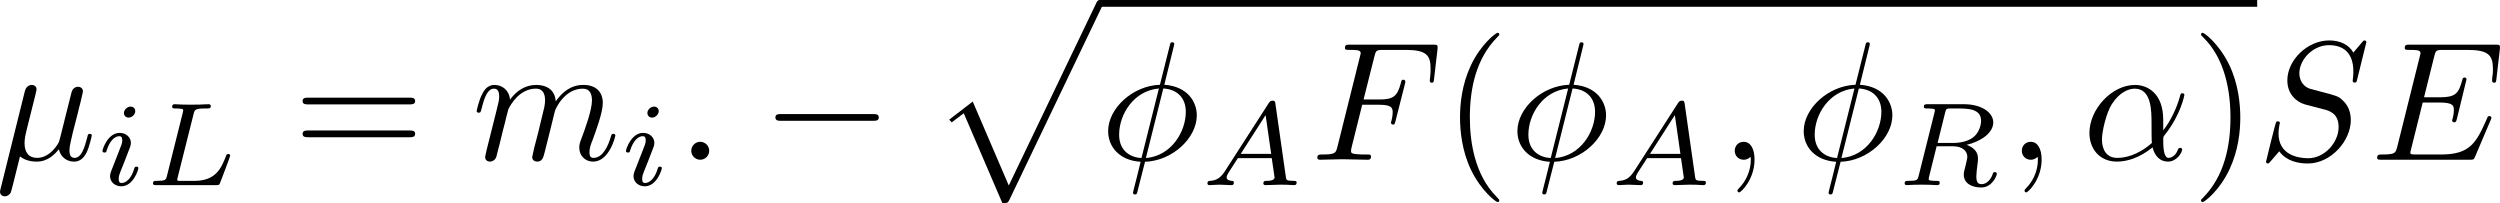 <?xml version="1.0" encoding="UTF-8" standalone="no"?>
<!-- This file was generated by dvisvgm 2.13.1 -->

<svg
   version="1.1"
   width="235.457"
   height="19.128"
   viewBox="4.552 65.029 176.593 14.346"
   id="svg402"
   xmlns:xlink="http://www.w3.org/1999/xlink"
   xmlns="http://www.w3.org/2000/svg"
   xmlns:svg="http://www.w3.org/2000/svg">
  <defs
     id="defs1">
    <path
       id="g4-49"
       d="m 2.803,-5.322 c 0,-0.226 -0.017,-0.234 -0.251,-0.234 -0.536,0.527 -1.297,0.536 -1.64,0.536 V -4.72 c 0.201,0 0.753,0 1.213,-0.234 v 4.268 c 0,0.276 0,0.385 -0.837,0.385 H 0.971 V 0 c 0.151,-0.008 1.18,-0.033 1.49,-0.033 0.259,0 1.314,0.025 1.498,0.033 V -0.301 H 3.64 c -0.837,0 -0.837,-0.109 -0.837,-0.385 z" />
    <path
       id="g4-50"
       d="M 4.226,-1.523 H 3.942 C 3.917,-1.339 3.833,-0.845 3.724,-0.762 3.657,-0.711 3.013,-0.711 2.896,-0.711 H 1.356 c 0.879,-0.778 1.172,-1.013 1.674,-1.406 0.619,-0.494 1.197,-1.013 1.197,-1.808 0,-1.013 -0.887,-1.632 -1.958,-1.632 -1.038,0 -1.741,0.728 -1.741,1.498 0,0.427 0.36,0.469 0.444,0.469 0.201,0 0.444,-0.142 0.444,-0.444 0,-0.151 -0.059,-0.444 -0.494,-0.444 0.259,-0.594 0.828,-0.778 1.222,-0.778 0.837,0 1.272,0.653 1.272,1.331 0,0.728 -0.519,1.306 -0.787,1.607 L 0.611,-0.326 C 0.527,-0.251 0.527,-0.234 0.527,0 h 3.448 z" />
    <path
       id="g4-61"
       d="m 6.427,-2.812 c 0.126,0 0.318,0 0.318,-0.209 0,-0.201 -0.201,-0.201 -0.31,-0.201 H 0.895 c -0.109,0 -0.31,0 -0.31,0.201 0,0.209 0.192,0.209 0.318,0.209 z m 0.008,1.841 c 0.109,0 0.31,0 0.31,-0.201 0,-0.209 -0.192,-0.209 -0.318,-0.209 H 0.904 c -0.126,0 -0.318,0 -0.318,0.209 0,0.201 0.201,0.201 0.31,0.201 z" />
    <path
       id="g5-88"
       d="m 15.135,16.737 1.447,-3.826 h -0.299 c -0.466,1.243 -1.733,2.056 -3.108,2.415 -0.251,0.06 -1.423,0.371 -3.718,0.371 H 2.248 L 8.333,8.56 C 8.416,8.464 8.44,8.428 8.44,8.369 c 0,-0.024 0,-0.06 -0.084,-0.179 L 2.786,0.574 h 6.551 c 1.602,0 2.69,0.167 2.798,0.191 0.646,0.096 1.686,0.299 2.63,0.897 0.299,0.191 1.112,0.729 1.518,1.698 h 0.299 L 15.135,0 H 1.004 C 0.729,0 0.717,0.012 0.681,0.084 0.669,0.12 0.669,0.347 0.669,0.478 l 6.324,8.656 -6.193,7.257 c -0.12,0.143 -0.12,0.203 -0.12,0.215 0,0.132 0.108,0.132 0.323,0.132 z" />
    <path
       id="g5-112"
       d="m 5.069,13.868 c 0.371,0 0.383,-0.012 0.502,-0.239 L 12.111,-0.024 c 0.084,-0.155 0.084,-0.179 0.084,-0.215 0,-0.132 -0.096,-0.239 -0.239,-0.239 -0.155,0 -0.203,0.108 -0.263,0.239 L 5.523,12.625 2.977,6.695 1.315,7.974 1.494,8.165 2.343,7.52 Z" />
    <path
       id="g5-114"
       d="M 5.571,25.847 H 5.559 L 2.977,13.868 1.411,16.331 c -0.084,0.108 -0.084,0.132 -0.084,0.143 0,0.048 0.155,0.179 0.167,0.191 l 0.813,-1.279 2.762,12.828 c 0.395,0 0.43,0 0.502,-0.311 L 12.146,0.012 c 0.024,-0.084 0.048,-0.191 0.048,-0.251 0,-0.132 -0.096,-0.239 -0.239,-0.239 -0.191,0 -0.227,0.155 -0.263,0.323 z" />
    <path
       id="g2-65"
       d="M 1.724,-1.004 C 1.431,-0.552 1.163,-0.335 0.669,-0.301 0.586,-0.293 0.477,-0.293 0.477,-0.126 0.477,-0.033 0.552,0 0.594,0 0.812,0 1.088,-0.033 1.314,-0.033 1.582,-0.033 1.925,0 2.176,0 c 0.042,0 0.167,0 0.167,-0.184 0,-0.109 -0.109,-0.117 -0.142,-0.117 -0.067,-0.008 -0.368,-0.025 -0.368,-0.251 0,-0.1 0.084,-0.243 0.126,-0.318 l 0.669,-1.038 h 2.393 l 0.201,1.389 c -0.033,0.084 -0.084,0.218 -0.577,0.218 -0.1,0 -0.218,0 -0.218,0.184 C 4.427,-0.084 4.452,0 4.561,0 c 0.243,0 0.837,-0.033 1.08,-0.033 0.151,0 0.343,0.008 0.494,0.008 C 6.285,-0.017 6.461,0 6.611,0 6.72,0 6.779,-0.067 6.779,-0.176 c 0,-0.126 -0.1,-0.126 -0.234,-0.126 -0.485,0 -0.502,-0.067 -0.527,-0.268 L 5.281,-5.733 C 5.255,-5.908 5.239,-5.967 5.08,-5.967 c -0.159,0 -0.209,0.075 -0.285,0.192 z m 1.105,-1.205 1.757,-2.737 0.393,2.737 z" />
    <path
       id="g2-76"
       d="m 3.448,-5.03 c 0.075,-0.301 0.1,-0.385 0.87,-0.385 0.259,0 0.343,0 0.343,-0.184 0,-0.008 -0.008,-0.117 -0.142,-0.117 -0.192,0 -0.418,0.017 -0.619,0.025 -0.209,0.008 -0.46,0.008 -0.669,0.008 -0.176,0 -0.402,-0.008 -0.577,-0.008 -0.176,0 -0.377,-0.025 -0.544,-0.025 -0.05,0 -0.176,0 -0.176,0.184 0,0.117 0.1,0.117 0.268,0.117 0.008,0 0.167,0 0.318,0.017 0.176,0.017 0.192,0.033 0.192,0.117 0,0.017 0,0.059 -0.033,0.184 l -1.113,4.444 c -0.075,0.285 -0.092,0.351 -0.736,0.351 -0.142,0 -0.251,0 -0.251,0.176 C 0.577,0 0.678,0 0.828,0 h 4.209 c 0.209,0 0.218,-0.008 0.285,-0.167 0.084,-0.226 0.711,-1.849 0.711,-1.916 0,-0.025 -0.017,-0.117 -0.142,-0.117 -0.1,0 -0.117,0.042 -0.167,0.176 C 5.406,-1.23 5.038,-0.301 3.506,-0.301 H 2.561 c -0.259,0 -0.268,-0.008 -0.268,-0.084 0,-0.008 0,-0.05 0.033,-0.176 z" />
    <path
       id="g2-82"
       d="m 3.456,-5.13 c 0.059,-0.234 0.075,-0.259 0.259,-0.285 h 0.536 c 0.778,0 1.741,0 1.741,0.862 0,0.343 -0.159,0.87 -0.552,1.172 -0.343,0.268 -0.862,0.402 -1.439,0.402 H 2.921 Z m 1.515,2.285 c 0.996,-0.234 1.883,-0.837 1.883,-1.582 0,-0.72 -0.854,-1.289 -2.067,-1.289 H 2.218 c -0.159,0 -0.268,0 -0.268,0.184 0,0.117 0.1,0.117 0.268,0.117 0.008,0 0.167,0 0.318,0.017 0.176,0.017 0.192,0.033 0.192,0.117 0,0.017 0,0.059 -0.033,0.184 L 1.582,-0.653 C 1.515,-0.368 1.498,-0.301 0.845,-0.301 c -0.142,0 -0.251,0 -0.251,0.176 C 0.594,-0.042 0.653,0 0.728,0 c 0.159,0 0.351,-0.025 0.519,-0.025 0.159,0 0.402,-0.008 0.552,-0.008 0.167,0 0.36,0.008 0.536,0.008 C 2.511,-0.025 2.72,0 2.896,0 c 0.042,0 0.176,0 0.176,-0.176 0,-0.126 -0.084,-0.126 -0.276,-0.126 -0.134,0 -0.167,0 -0.318,-0.017 -0.184,-0.025 -0.184,-0.042 -0.184,-0.126 0,-0.008 0,-0.059 0.033,-0.184 l 0.527,-2.117 h 1.138 c 0.72,0 1.029,0.36 1.029,0.753 0,0.109 -0.075,0.393 -0.117,0.586 -0.1,0.385 -0.134,0.51 -0.134,0.653 0,0.661 0.611,0.921 1.23,0.921 0.77,0 1.105,-0.82 1.105,-0.971 0,-0.025 -0.017,-0.117 -0.142,-0.117 -0.109,0 -0.126,0.059 -0.151,0.142 -0.117,0.368 -0.427,0.711 -0.778,0.711 -0.218,0 -0.377,-0.092 -0.377,-0.544 0,-0.209 0.05,-0.644 0.084,-0.87 0.033,-0.226 0.033,-0.31 0.033,-0.393 0,-0.1 0,-0.368 -0.234,-0.619 C 5.381,-2.67 5.155,-2.778 4.971,-2.845 Z" />
    <path
       id="g2-84"
       d="m 4.067,-5.063 c 0.059,-0.243 0.075,-0.268 0.259,-0.285 0.042,-0.008 0.335,-0.008 0.502,-0.008 0.51,0 0.728,0 0.937,0.067 0.377,0.117 0.393,0.36 0.393,0.661 0,0.134 0,0.243 -0.059,0.678 l -0.017,0.092 c 0,0.084 0.059,0.126 0.142,0.126 0.126,0 0.142,-0.075 0.159,-0.209 l 0.226,-1.598 c 0,-0.117 -0.1,-0.117 -0.251,-0.117 H 1.213 c -0.209,0 -0.226,0 -0.285,0.176 l -0.527,1.481 c -0.008,0.033 -0.042,0.109 -0.042,0.151 0,0.033 0.017,0.117 0.142,0.117 0.109,0 0.126,-0.042 0.176,-0.201 0.485,-1.339 0.762,-1.423 2.034,-1.423 h 0.351 c 0.251,0 0.259,0.008 0.259,0.084 0,0.008 0,0.05 -0.033,0.176 l -1.105,4.402 c -0.075,0.31 -0.1,0.393 -0.979,0.393 -0.301,0 -0.377,0 -0.377,0.184 C 0.828,-0.092 0.845,0 0.971,0 c 0.234,0 0.485,-0.025 0.72,-0.025 0.234,0 0.485,-0.008 0.72,-0.008 0.234,0 0.519,0 0.753,0.008 C 3.389,-0.017 3.64,0 3.866,0 3.933,0 4.059,0 4.059,-0.184 c 0,-0.117 -0.084,-0.117 -0.343,-0.117 -0.159,0 -0.326,-0.008 -0.485,-0.017 -0.285,-0.025 -0.301,-0.059 -0.301,-0.159 0,-0.059 0,-0.075 0.033,-0.192 z" />
    <path
       id="g2-85"
       d="m 5.917,-4.804 c 0.084,-0.326 0.218,-0.594 0.887,-0.611 0.042,0 0.167,-0.008 0.167,-0.184 0,-0.05 -0.042,-0.117 -0.126,-0.117 -0.268,0 -0.586,0.033 -0.862,0.033 -0.276,0 -0.628,-0.033 -0.879,-0.033 -0.042,0 -0.167,0 -0.167,0.184 0,0.109 0.109,0.117 0.184,0.117 0.393,0.008 0.536,0.134 0.536,0.343 0,0.042 -0.008,0.084 -0.017,0.117 -0.126,0.544 -0.736,3.063 -0.845,3.322 -0.469,1.071 -1.448,1.498 -2.134,1.498 -0.561,0 -1.155,-0.285 -1.155,-1.113 0,-0.201 0.025,-0.402 0.075,-0.594 l 0.812,-3.222 c 0.075,-0.285 0.092,-0.351 0.736,-0.351 0.142,0 0.251,0 0.251,-0.184 0,-0.033 -0.025,-0.117 -0.134,-0.117 -0.243,0 -0.854,0.033 -1.096,0.033 -0.142,0 -0.435,0 -0.577,-0.008 -0.167,-0.008 -0.368,-0.025 -0.527,-0.025 -0.05,0 -0.176,0 -0.176,0.184 0,0.117 0.1,0.117 0.268,0.117 0.008,0 0.167,0 0.318,0.017 0.176,0.017 0.192,0.033 0.192,0.117 0,0.05 -0.084,0.377 -0.134,0.561 L 1.331,-3.983 0.854,-2.067 c -0.084,0.343 -0.084,0.41 -0.084,0.577 0,1.038 0.854,1.657 1.858,1.657 1.155,0 2.276,-0.937 2.552,-2.034 z" />
    <path
       id="g2-97"
       d="M 3.532,-3.197 C 3.356,-3.473 3.071,-3.691 2.67,-3.691 c -1.071,0 -2.159,1.18 -2.159,2.385 0,0.812 0.544,1.389 1.264,1.389 0.452,0 0.854,-0.259 1.188,-0.586 C 3.121,0 3.607,0.084 3.824,0.084 c 0.301,0 0.51,-0.184 0.661,-0.444 0.184,-0.326 0.293,-0.803 0.293,-0.837 0,-0.109 -0.109,-0.109 -0.134,-0.109 -0.117,0 -0.126,0.033 -0.184,0.259 -0.1,0.402 -0.259,0.895 -0.611,0.895 -0.218,0 -0.276,-0.184 -0.276,-0.41 0,-0.142 0.067,-0.444 0.126,-0.661 0.059,-0.226 0.142,-0.569 0.184,-0.753 l 0.167,-0.636 c 0.05,-0.218 0.151,-0.611 0.151,-0.653 0,-0.184 -0.151,-0.268 -0.285,-0.268 -0.142,0 -0.335,0.1 -0.385,0.335 z m -0.536,2.151 c -0.059,0.234 -0.243,0.402 -0.427,0.561 -0.075,0.067 -0.41,0.335 -0.77,0.335 -0.31,0 -0.611,-0.218 -0.611,-0.812 0,-0.444 0.243,-1.364 0.435,-1.699 0.385,-0.669 0.812,-0.795 1.046,-0.795 0.586,0 0.745,0.636 0.745,0.728 0,0.033 -0.017,0.092 -0.025,0.117 z" />
    <path
       id="g2-105"
       d="m 2.711,-5.23 c 0,-0.134 -0.1,-0.318 -0.335,-0.318 -0.226,0 -0.469,0.218 -0.469,0.46 0,0.142 0.109,0.318 0.335,0.318 0.243,0 0.469,-0.234 0.469,-0.46 z m -1.707,4.251 c -0.033,0.109 -0.075,0.209 -0.075,0.351 0,0.393 0.335,0.711 0.795,0.711 0.837,0 1.205,-1.155 1.205,-1.28 0,-0.109 -0.109,-0.109 -0.134,-0.109 -0.117,0 -0.126,0.05 -0.159,0.142 -0.192,0.669 -0.561,1.013 -0.887,1.013 -0.167,0 -0.209,-0.109 -0.209,-0.293 0,-0.192 0.059,-0.351 0.134,-0.536 0.084,-0.226 0.176,-0.452 0.268,-0.669 0.075,-0.201 0.377,-0.962 0.41,-1.063 0.025,-0.084 0.05,-0.184 0.05,-0.268 0,-0.393 -0.335,-0.711 -0.795,-0.711 -0.828,0 -1.213,1.138 -1.213,1.28 0,0.109 0.117,0.109 0.142,0.109 0.117,0 0.126,-0.042 0.151,-0.134 0.218,-0.72 0.586,-1.021 0.895,-1.021 0.134,0 0.209,0.067 0.209,0.293 0,0.192 -0.05,0.318 -0.259,0.837 z" />
    <path
       id="g2-106"
       d="m 3.674,-5.23 c 0,-0.142 -0.109,-0.318 -0.335,-0.318 -0.243,0 -0.469,0.234 -0.469,0.46 0,0.134 0.1,0.318 0.335,0.318 0.226,0 0.469,-0.218 0.469,-0.46 z M 1.9,0.41 C 1.757,0.987 1.314,1.473 0.82,1.473 0.711,1.473 0.611,1.456 0.519,1.423 0.736,1.322 0.803,1.121 0.803,0.996 0.803,0.795 0.644,0.686 0.477,0.686 0.218,0.686 0,0.912 0,1.18 c 0,0.318 0.326,0.527 0.828,0.527 0.502,0 1.481,-0.301 1.741,-1.322 l 0.753,-2.996 c 0.025,-0.092 0.042,-0.167 0.042,-0.293 0,-0.46 -0.393,-0.787 -0.895,-0.787 -0.929,0 -1.465,1.163 -1.465,1.28 0,0.109 0.117,0.109 0.142,0.109 0.1,0 0.109,-0.025 0.167,-0.151 0.209,-0.485 0.644,-1.004 1.13,-1.004 0.209,0 0.285,0.142 0.285,0.41 0,0.092 -0.017,0.209 -0.025,0.251 z" />
    <path
       id="g2-114"
       d="m 1.967,-1.69 c 0.008,-0.05 0.201,-0.803 0.218,-0.845 0.017,-0.067 0.259,-0.485 0.527,-0.686 0.092,-0.067 0.318,-0.234 0.678,-0.234 0.084,0 0.293,0.008 0.46,0.117 -0.268,0.075 -0.368,0.31 -0.368,0.46 0,0.184 0.142,0.31 0.335,0.31 0.192,0 0.469,-0.159 0.469,-0.51 0,-0.435 -0.46,-0.611 -0.887,-0.611 -0.435,0 -0.812,0.176 -1.18,0.594 C 2.067,-3.607 1.557,-3.691 1.356,-3.691 c -0.31,0 -0.519,0.192 -0.653,0.427 -0.192,0.326 -0.31,0.812 -0.31,0.854 0,0.109 0.117,0.109 0.142,0.109 0.117,0 0.126,-0.025 0.184,-0.251 0.126,-0.51 0.285,-0.904 0.611,-0.904 0.218,0 0.276,0.184 0.276,0.41 0,0.159 -0.075,0.469 -0.134,0.695 -0.059,0.226 -0.142,0.569 -0.184,0.753 l -0.268,1.071 c -0.033,0.109 -0.084,0.318 -0.084,0.343 0,0.184 0.151,0.268 0.285,0.268 0.126,0 0.293,-0.075 0.36,-0.243 0.017,-0.05 0.109,-0.418 0.159,-0.628 z" />
    <path
       id="g0-0"
       d="m 7.878,-2.75 c 0.203,0 0.418,0 0.418,-0.239 0,-0.239 -0.215,-0.239 -0.418,-0.239 H 1.411 c -0.203,0 -0.418,0 -0.418,0.239 0,0.239 0.215,0.239 0.418,0.239 z" />
    <path
       id="g0-6"
       d="M 4.89,-3.742 H 8.213 c 0.203,0 0.418,0 0.418,-0.239 0,-0.239 -0.215,-0.239 -0.418,-0.239 H 4.89 v -3.3 c 0,-0.191 0,-0.442 -0.239,-0.442 -0.239,0 -0.239,0.215 -0.239,0.406 v 3.335 H 1.076 c -0.203,0 -0.418,0 -0.418,0.239 0,0.239 0.215,0.239 0.418,0.239 h 3.335 v 3.264 H 1.076 c -0.203,0 -0.418,0 -0.418,0.239 C 0.658,1e-6 0.873,0 1.076,0 H 8.213 c 0.203,0 0.418,0 0.418,-0.239 0,-0.239 -0.215,-0.239 -0.418,-0.239 H 4.89 Z" />
    <path
       id="g1-11"
       d="m 5.703,-2.821 c 0,-1.877 -1.112,-2.463 -1.997,-2.463 -1.638,0 -3.216,1.71 -3.216,3.395 0,1.112 0.717,2.02 1.937,2.02 0.753,0 1.614,-0.275 2.523,-1.004 0.155,0.634 0.55,1.004 1.088,1.004 0.634,0 1.004,-0.658 1.004,-0.849 0,-0.084 -0.072,-0.12 -0.143,-0.12 -0.084,0 -0.12,0.036 -0.155,0.12 -0.215,0.586 -0.646,0.586 -0.669,0.586 -0.371,0 -0.371,-0.933 -0.371,-1.219 0,-0.251 0,-0.275 0.12,-0.418 1.124,-1.411 1.375,-2.798 1.375,-2.809 0,-0.024 -0.012,-0.12 -0.143,-0.12 -0.12,0 -0.12,0.036 -0.179,0.251 -0.215,0.753 -0.61,1.662 -1.172,2.367 z m -0.801,1.638 c -1.052,0.921 -1.973,1.052 -2.451,1.052 -0.717,0 -1.076,-0.538 -1.076,-1.303 0,-0.586 0.311,-1.877 0.693,-2.487 0.562,-0.873 1.207,-1.1 1.626,-1.1 1.184,0 1.184,1.566 1.184,2.499 0,0.442 0,1.136 0.024,1.339 z" />
    <path
       id="g1-22"
       d="m 2.762,-4.196 c 0.06,-0.251 0.179,-0.705 0.179,-0.765 0,-0.203 -0.143,-0.323 -0.347,-0.323 -0.036,0 -0.371,0.012 -0.478,0.43 L 0.395,2.068 C 0.359,2.212 0.359,2.236 0.359,2.26 c 0,0.179 0.132,0.323 0.335,0.323 0.251,0 0.395,-0.215 0.418,-0.251 0.048,-0.108 0.203,-0.729 0.658,-2.57 0.383,0.323 0.921,0.371 1.16,0.371 0.837,0 1.303,-0.538 1.59,-0.873 0.108,0.538 0.55,0.873 1.076,0.873 0.418,0 0.693,-0.275 0.885,-0.658 0.203,-0.43 0.359,-1.16 0.359,-1.184 0,-0.12 -0.108,-0.12 -0.143,-0.12 -0.12,0 -0.132,0.048 -0.167,0.215 -0.203,0.777 -0.418,1.482 -0.909,1.482 -0.323,0 -0.359,-0.311 -0.359,-0.55 0,-0.263 0.143,-0.825 0.239,-1.243 L 5.834,-3.216 c 0.036,-0.179 0.155,-0.634 0.203,-0.813 0.06,-0.275 0.179,-0.729 0.179,-0.801 0,-0.215 -0.167,-0.323 -0.347,-0.323 -0.06,0 -0.371,0.012 -0.466,0.418 L 4.842,-2.499 c -0.143,0.598 -0.275,1.1 -0.311,1.219 -0.012,0.06 -0.586,1.148 -1.554,1.148 -0.598,0 -0.885,-0.395 -0.885,-1.04 0,-0.347 0.084,-0.681 0.167,-1.016 z" />
    <path
       id="g1-30"
       d="m 5.224,-8.01 c 0,-0.024 0.036,-0.155 0.036,-0.167 0,-0.012 0,-0.12 -0.143,-0.12 -0.12,0 -0.132,0.036 -0.179,0.239 l -0.693,2.762 c -1.901,0.06 -3.658,1.65 -3.658,3.276 0,1.136 0.837,2.08 2.295,2.164 C 2.786,0.514 2.702,0.897 2.606,1.267 2.463,1.829 2.343,2.283 2.343,2.319 c 0,0.12 0.084,0.132 0.143,0.132 0.06,0 0.084,-0.012 0.12,-0.048 C 2.63,2.379 2.702,2.092 2.738,1.925 L 3.192,0.143 c 1.925,-0.06 3.658,-1.674 3.658,-3.276 0,-0.944 -0.634,-2.044 -2.295,-2.164 z m -2.283,7.89 c -0.717,-0.036 -1.578,-0.454 -1.578,-1.65 0,-1.435 1.028,-3.108 2.809,-3.264 z m 1.542,-4.914 c 0.909,0.048 1.59,0.598 1.59,1.65 0,1.411 -1.028,3.12 -2.821,3.264 z" />
    <path
       id="g1-58"
       d="m 2.295,-0.634 c 0,-0.347 -0.287,-0.634 -0.634,-0.634 -0.347,0 -0.634,0.287 -0.634,0.634 0,0.347 0.287,0.634 0.634,0.634 0.347,0 0.634,-0.287 0.634,-0.634 z" />
    <path
       id="g1-59"
       d="m 2.427,-0.012 c 0,-0.789 -0.299,-1.255 -0.765,-1.255 -0.395,0 -0.634,0.299 -0.634,0.634 C 1.028,-0.311 1.267,0 1.662,0 1.805,0 1.961,-0.048 2.08,-0.155 2.116,-0.179 2.128,-0.191 2.14,-0.191 c 0.012,0 0.024,0.012 0.024,0.179 0,0.885 -0.418,1.602 -0.813,1.997 -0.132,0.132 -0.132,0.155 -0.132,0.191 0,0.084 0.06,0.132 0.12,0.132 0.132,0 1.088,-0.921 1.088,-2.319 z" />
    <path
       id="g1-68"
       d="M 1.901,-0.933 C 1.781,-0.466 1.757,-0.371 0.813,-0.371 c -0.203,0 -0.335,0 -0.335,0.227 C 0.478,0 0.586,0 0.813,0 h 3.957 c 2.487,0 4.842,-2.523 4.842,-5.141 0,-1.686 -1.016,-3.025 -2.809,-3.025 H 2.786 c -0.227,0 -0.359,0 -0.359,0.227 0,0.143 0.108,0.143 0.347,0.143 0.155,0 0.371,0.012 0.514,0.024 0.191,0.024 0.263,0.06 0.263,0.191 0,0.048 -0.012,0.084 -0.048,0.227 z m 2.582,-6.408 C 4.591,-7.759 4.615,-7.795 5.129,-7.795 H 6.408 c 1.172,0 2.164,0.634 2.164,2.212 0,0.586 -0.239,2.546 -1.255,3.862 -0.347,0.442 -1.291,1.351 -2.762,1.351 H 3.204 c -0.167,0 -0.191,0 -0.263,-0.012 -0.12,-0.012 -0.155,-0.024 -0.155,-0.12 0,-0.036 0,-0.06 0.06,-0.275 z" />
    <path
       id="g1-69"
       d="m 8.464,-2.786 c 0.024,-0.06 0.06,-0.143 0.06,-0.167 0,-0.012 0,-0.132 -0.143,-0.132 -0.108,0 -0.132,0.072 -0.155,0.143 C 7.448,-1.172 7.006,-0.371 4.961,-0.371 H 3.216 c -0.167,0 -0.191,0 -0.263,-0.012 -0.12,-0.012 -0.155,-0.024 -0.155,-0.12 0,-0.036 0,-0.06 0.06,-0.275 l 0.813,-3.264 h 1.184 c 1.016,0 1.016,0.251 1.016,0.55 0,0.084 0,0.227 -0.084,0.586 -0.024,0.06 -0.036,0.096 -0.036,0.132 0,0.06 0.048,0.132 0.155,0.132 0.096,0 0.132,-0.06 0.179,-0.239 l 0.681,-2.798 c 0,-0.072 -0.06,-0.132 -0.143,-0.132 -0.108,0 -0.132,0.072 -0.167,0.215 -0.251,0.909 -0.466,1.184 -1.566,1.184 H 3.766 l 0.717,-2.881 c 0.108,-0.418 0.12,-0.466 0.646,-0.466 h 1.686 c 1.459,0 1.817,0.347 1.817,1.327 0,0.287 0,0.311 -0.048,0.634 0,0.072 -0.012,0.155 -0.012,0.215 0,0.06 0.036,0.143 0.143,0.143 0.132,0 0.143,-0.072 0.167,-0.299 L 9.122,-7.807 C 9.158,-8.13 9.098,-8.13 8.799,-8.13 h -6.037 c -0.239,0 -0.359,0 -0.359,0.239 0,0.132 0.108,0.132 0.335,0.132 0.442,0 0.777,0 0.777,0.215 0,0.048 0,0.072 -0.06,0.287 l -1.578,6.324 c -0.12,0.466 -0.143,0.562 -1.088,0.562 -0.203,0 -0.335,0 -0.335,0.227 C 0.454,0 0.562,0 0.789,0 h 6.205 c 0.275,0 0.287,-0.012 0.371,-0.203 z" />
    <path
       id="g1-70"
       d="m 3.622,-3.885 h 1.16 c 0.897,0 0.992,0.191 0.992,0.538 0,0.084 0,0.227 -0.084,0.586 -0.024,0.06 -0.036,0.108 -0.036,0.132 0,0.096 0.072,0.143 0.143,0.143 0.12,0 0.12,-0.036 0.179,-0.251 l 0.658,-2.594 c 0.036,-0.132 0.036,-0.155 0.036,-0.191 0,-0.024 -0.024,-0.132 -0.143,-0.132 -0.12,0 -0.132,0.06 -0.179,0.251 C 6.097,-4.471 5.822,-4.256 4.806,-4.256 H 3.718 l 0.765,-3.037 c 0.108,-0.418 0.12,-0.466 0.646,-0.466 h 1.578 c 1.47,0 1.745,0.395 1.745,1.315 0,0.275 0,0.323 -0.036,0.646 -0.024,0.155 -0.024,0.179 -0.024,0.215 0,0.06 0.036,0.143 0.143,0.143 0.132,0 0.143,-0.072 0.167,-0.299 L 8.942,-7.807 C 8.978,-8.13 8.919,-8.13 8.62,-8.13 H 2.762 c -0.239,0 -0.359,0 -0.359,0.239 0,0.132 0.108,0.132 0.335,0.132 0.442,0 0.777,0 0.777,0.215 0,0.048 0,0.072 -0.06,0.287 l -1.578,6.324 c -0.12,0.466 -0.143,0.562 -1.088,0.562 -0.203,0 -0.335,0 -0.335,0.227 C 0.454,0 0.598,0 0.634,0 0.98,0 1.865,-0.036 2.212,-0.036 2.606,-0.036 3.599,0 3.993,0 4.101,0 4.244,0 4.244,-0.227 4.244,-0.323 4.172,-0.347 4.172,-0.359 4.136,-0.371 4.113,-0.371 3.838,-0.371 c -0.263,0 -0.323,0 -0.622,-0.024 -0.347,-0.036 -0.383,-0.084 -0.383,-0.239 0,-0.024 0,-0.096 0.048,-0.275 z" />
    <path
       id="g1-83"
       d="m 7.711,-8.309 c 0,-0.036 -0.024,-0.12 -0.132,-0.12 -0.06,0 -0.072,0.012 -0.215,0.179 L 6.791,-7.568 C 6.48,-8.13 5.858,-8.428 5.081,-8.428 c -1.518,0 -2.953,1.375 -2.953,2.821 0,0.968 0.634,1.518 1.243,1.698 l 1.279,0.335 c 0.442,0.108 1.1,0.287 1.1,1.267 0,1.076 -0.98,2.2 -2.152,2.2 -0.765,0 -2.092,-0.263 -2.092,-1.745 0,-0.287 0.06,-0.574 0.072,-0.646 0.012,-0.048 0.024,-0.06 0.024,-0.084 0,-0.12 -0.084,-0.132 -0.143,-0.132 -0.06,0 -0.084,0.012 -0.12,0.048 -0.048,0.048 -0.717,2.774 -0.717,2.809 0,0.072 0.06,0.12 0.132,0.12 0.06,0 0.072,-0.012 0.215,-0.179 l 0.586,-0.681 c 0.514,0.693 1.327,0.861 2.02,0.861 1.626,0 3.037,-1.59 3.037,-3.072 0,-0.825 -0.406,-1.231 -0.586,-1.399 C 5.75,-4.483 5.571,-4.531 4.507,-4.806 4.244,-4.878 3.814,-4.997 3.706,-5.021 3.383,-5.129 2.977,-5.475 2.977,-6.109 c 0,-0.968 0.956,-1.985 2.092,-1.985 0.992,0 1.722,0.514 1.722,1.853 0,0.383 -0.048,0.598 -0.048,0.669 0,0.012 0,0.12 0.143,0.12 0.12,0 0.132,-0.036 0.179,-0.239 z" />
    <path
       id="g1-84"
       d="m 5.105,-7.257 c 0.084,-0.335 0.132,-0.406 0.275,-0.442 0.108,-0.024 0.502,-0.024 0.753,-0.024 1.207,0 1.745,0.048 1.745,0.98 0,0.179 -0.048,0.646 -0.096,0.956 -0.012,0.048 -0.036,0.191 -0.036,0.227 0,0.072 0.036,0.155 0.143,0.155 0.132,0 0.155,-0.096 0.179,-0.275 l 0.323,-2.08 c 0.012,-0.048 0.024,-0.167 0.024,-0.203 0,-0.132 -0.12,-0.132 -0.323,-0.132 H 1.459 c -0.287,0 -0.299,0.012 -0.383,0.239 l -0.717,2.104 c -0.012,0.024 -0.072,0.191 -0.072,0.215 0,0.072 0.06,0.132 0.143,0.132 0.12,0 0.132,-0.06 0.203,-0.251 0.646,-1.853 0.956,-2.068 2.726,-2.068 h 0.466 c 0.335,0 0.335,0.048 0.335,0.143 0,0.072 -0.036,0.215 -0.048,0.251 l -1.602,6.384 C 2.403,-0.502 2.367,-0.371 1.088,-0.371 c -0.43,0 -0.502,0 -0.502,0.227 C 0.586,0 0.717,0 0.789,0 c 0.323,0 0.658,-0.024 0.98,-0.024 0.335,0 0.681,-0.012 1.016,-0.012 0.335,0 0.669,0.012 0.992,0.012 0.347,0 0.705,0.024 1.04,0.024 0.12,0 0.263,0 0.263,-0.239 0,-0.132 -0.096,-0.132 -0.406,-0.132 -0.299,0 -0.454,0 -0.765,-0.024 -0.347,-0.036 -0.442,-0.072 -0.442,-0.263 0,-0.012 0,-0.072 0.048,-0.251 z" />
    <path
       id="g1-86"
       d="m 7.508,-6.802 c 0.586,-0.933 1.088,-0.968 1.53,-0.992 0.143,-0.012 0.155,-0.215 0.155,-0.227 0,-0.096 -0.06,-0.143 -0.155,-0.143 -0.311,0 -0.658,0.036 -0.98,0.036 -0.395,0 -0.801,-0.036 -1.184,-0.036 -0.072,0 -0.227,0 -0.227,0.227 0,0.132 0.108,0.143 0.191,0.143 0.323,0.024 0.55,0.143 0.55,0.395 0,0.179 -0.179,0.442 -0.179,0.454 L 3.539,-1.112 2.726,-7.436 c 0,-0.203 0.275,-0.359 0.825,-0.359 0.167,0 0.299,0 0.299,-0.239 0,-0.108 -0.096,-0.132 -0.167,-0.132 -0.478,0 -0.992,0.036 -1.482,0.036 -0.215,0 -0.442,-0.012 -0.658,-0.012 -0.215,0 -0.442,-0.024 -0.646,-0.024 -0.084,0 -0.227,0 -0.227,0.227 0,0.143 0.108,0.143 0.299,0.143 0.669,0 0.681,0.108 0.717,0.406 l 0.944,7.376 c 0.036,0.239 0.084,0.275 0.239,0.275 0.191,0 0.239,-0.06 0.335,-0.215 z" />
    <path
       id="g1-109"
       d="m 1.052,-0.705 c -0.036,0.179 -0.108,0.454 -0.108,0.514 0,0.215 0.167,0.323 0.347,0.323 0.143,0 0.359,-0.096 0.442,-0.335 0.012,-0.024 0.155,-0.586 0.227,-0.885 L 2.224,-2.164 C 2.295,-2.427 2.367,-2.69 2.427,-2.965 2.475,-3.168 2.57,-3.515 2.582,-3.563 c 0.179,-0.371 0.813,-1.459 1.949,-1.459 0.538,0 0.646,0.442 0.646,0.837 0,0.299 -0.084,0.634 -0.179,0.992 l -0.335,1.387 -0.239,0.909 c -0.048,0.239 -0.155,0.646 -0.155,0.705 0,0.215 0.167,0.323 0.347,0.323 0.371,0 0.442,-0.299 0.538,-0.681 0.167,-0.669 0.61,-2.415 0.717,-2.881 0.036,-0.155 0.669,-1.59 1.973,-1.59 0.514,0 0.646,0.406 0.646,0.837 0,0.681 -0.502,2.044 -0.741,2.678 -0.108,0.287 -0.155,0.418 -0.155,0.658 0,0.562 0.418,0.98 0.98,0.98 1.124,0 1.566,-1.745 1.566,-1.841 0,-0.12 -0.108,-0.12 -0.143,-0.12 -0.12,0 -0.12,0.036 -0.179,0.215 -0.179,0.634 -0.562,1.482 -1.219,1.482 -0.203,0 -0.287,-0.12 -0.287,-0.395 0,-0.299 0.108,-0.586 0.215,-0.849 0.227,-0.622 0.729,-1.949 0.729,-2.63 0,-0.777 -0.478,-1.279 -1.375,-1.279 -0.897,0 -1.506,0.526 -1.949,1.16 C 5.918,-4.28 5.882,-4.686 5.547,-4.973 5.248,-5.224 4.866,-5.284 4.567,-5.284 c -1.076,0 -1.662,0.765 -1.865,1.04 -0.06,-0.681 -0.562,-1.04 -1.1,-1.04 -0.55,0 -0.777,0.466 -0.885,0.681 -0.215,0.418 -0.371,1.124 -0.371,1.16 0,0.12 0.12,0.12 0.143,0.12 0.12,0 0.132,-0.012 0.203,-0.275 0.203,-0.849 0.442,-1.423 0.873,-1.423 0.191,0 0.371,0.096 0.371,0.55 0,0.251 -0.036,0.383 -0.191,1.004 z" />
    <path
       id="g1-110"
       d="m 1.052,-0.705 c -0.036,0.179 -0.108,0.454 -0.108,0.514 0,0.215 0.167,0.323 0.347,0.323 0.143,0 0.359,-0.096 0.442,-0.335 0.012,-0.024 0.155,-0.586 0.227,-0.885 L 2.224,-2.164 C 2.295,-2.427 2.367,-2.69 2.427,-2.965 2.475,-3.168 2.57,-3.515 2.582,-3.563 c 0.179,-0.371 0.813,-1.459 1.949,-1.459 0.538,0 0.646,0.442 0.646,0.837 0,0.741 -0.586,2.271 -0.777,2.786 -0.108,0.275 -0.12,0.418 -0.12,0.55 0,0.562 0.418,0.98 0.98,0.98 1.124,0 1.566,-1.745 1.566,-1.841 0,-0.12 -0.108,-0.12 -0.143,-0.12 -0.12,0 -0.12,0.036 -0.179,0.215 -0.239,0.813 -0.634,1.482 -1.219,1.482 -0.203,0 -0.287,-0.12 -0.287,-0.395 0,-0.299 0.108,-0.586 0.215,-0.849 0.227,-0.634 0.729,-1.949 0.729,-2.63 0,-0.801 -0.514,-1.279 -1.375,-1.279 -1.076,0 -1.662,0.765 -1.865,1.04 -0.06,-0.669 -0.55,-1.04 -1.1,-1.04 -0.55,0 -0.777,0.466 -0.897,0.681 -0.191,0.406 -0.359,1.112 -0.359,1.16 0,0.12 0.12,0.12 0.143,0.12 0.12,0 0.132,-0.012 0.203,-0.275 0.203,-0.849 0.442,-1.423 0.873,-1.423 0.239,0 0.371,0.155 0.371,0.55 0,0.251 -0.036,0.383 -0.191,1.004 z" />
    <path
       id="g1-114"
       d="m 1.052,-0.705 c -0.036,0.179 -0.108,0.454 -0.108,0.514 0,0.215 0.167,0.323 0.347,0.323 0.143,0 0.359,-0.096 0.442,-0.335 0.024,-0.048 0.43,-1.674 0.478,-1.889 0.096,-0.395 0.311,-1.231 0.383,-1.554 0.048,-0.155 0.383,-0.717 0.669,-0.98 0.096,-0.084 0.442,-0.395 0.956,-0.395 0.311,0 0.49,0.143 0.502,0.143 -0.359,0.06 -0.622,0.347 -0.622,0.658 0,0.191 0.132,0.418 0.454,0.418 0.323,0 0.658,-0.275 0.658,-0.705 0,-0.418 -0.383,-0.777 -0.992,-0.777 -0.777,0 -1.303,0.586 -1.53,0.921 -0.096,-0.538 -0.526,-0.921 -1.088,-0.921 -0.55,0 -0.777,0.466 -0.885,0.681 -0.215,0.406 -0.371,1.124 -0.371,1.16 0,0.12 0.12,0.12 0.143,0.12 0.12,0 0.132,-0.012 0.203,-0.275 0.203,-0.849 0.442,-1.423 0.873,-1.423 0.203,0 0.371,0.096 0.371,0.55 0,0.251 -0.036,0.383 -0.191,1.004 z" />
    <path
       id="g1-121"
       d="m 5.81,-4.555 c 0.048,-0.167 0.048,-0.191 0.048,-0.275 0,-0.215 -0.167,-0.323 -0.347,-0.323 -0.12,0 -0.311,0.072 -0.418,0.251 -0.024,0.06 -0.12,0.43 -0.167,0.646 -0.084,0.311 -0.167,0.634 -0.239,0.956 l -0.538,2.152 c -0.048,0.179 -0.562,1.016 -1.351,1.016 -0.61,0 -0.741,-0.526 -0.741,-0.968 0,-0.55 0.203,-1.291 0.61,-2.343 0.191,-0.49 0.239,-0.622 0.239,-0.861 0,-0.538 -0.383,-0.98 -0.98,-0.98 -1.136,0 -1.578,1.733 -1.578,1.841 0,0.12 0.12,0.12 0.143,0.12 0.12,0 0.132,-0.024 0.191,-0.215 0.323,-1.124 0.801,-1.482 1.207,-1.482 0.096,0 0.299,0 0.299,0.383 0,0.299 -0.12,0.61 -0.203,0.837 -0.478,1.267 -0.693,1.949 -0.693,2.511 0,1.064 0.753,1.423 1.459,1.423 0.466,0 0.873,-0.203 1.207,-0.538 C 3.802,0.215 3.658,0.801 3.18,1.435 2.869,1.841 2.415,2.188 1.865,2.188 c -0.167,0 -0.705,-0.036 -0.909,-0.502 0.191,0 0.347,0 0.514,-0.143 0.12,-0.108 0.239,-0.263 0.239,-0.49 0,-0.371 -0.323,-0.418 -0.442,-0.418 -0.275,0 -0.669,0.191 -0.669,0.777 0,0.598 0.526,1.04 1.267,1.04 1.231,0 2.463,-1.088 2.798,-2.439 z" />
    <path
       id="g3-40"
       d="m 3.957,2.869 c 0,-0.036 0,-0.06 -0.203,-0.263 -1.494,-1.506 -1.877,-3.766 -1.877,-5.595 0,-2.08 0.454,-4.16 1.925,-5.655 0.155,-0.143 0.155,-0.167 0.155,-0.203 0,-0.084 -0.048,-0.12 -0.12,-0.12 -0.12,0 -1.196,0.813 -1.901,2.331 -0.61,1.315 -0.753,2.642 -0.753,3.646 0,0.933 0.132,2.379 0.789,3.73 0.717,1.47 1.745,2.248 1.865,2.248 0.072,0 0.12,-0.036 0.12,-0.12 z" />
    <path
       id="g3-41"
       d="m 3.455,-2.989 c 0,-0.933 -0.132,-2.379 -0.789,-3.73 -0.717,-1.47 -1.745,-2.248 -1.865,-2.248 -0.072,0 -0.12,0.048 -0.12,0.12 0,0.036 0,0.06 0.227,0.275 1.172,1.184 1.853,3.084 1.853,5.583 0,2.044 -0.442,4.148 -1.925,5.655 -0.155,0.143 -0.155,0.167 -0.155,0.203 0,0.072 0.048,0.12 0.12,0.12 0.12,0 1.196,-0.813 1.901,-2.331 0.61,-1.315 0.753,-2.642 0.753,-3.646 z" />
    <path
       id="g3-43"
       d="m 4.89,-2.75 h 3.335 c 0.167,0 0.395,0 0.395,-0.239 0,-0.239 -0.227,-0.239 -0.395,-0.239 H 4.89 v -3.347 c 0,-0.167 0,-0.395 -0.239,-0.395 -0.239,0 -0.239,0.227 -0.239,0.395 v 3.347 H 1.064 c -0.167,0 -0.395,0 -0.395,0.239 0,0.239 0.227,0.239 0.395,0.239 h 3.347 v 3.347 c 0,0.167 0,0.395 0.239,0.395 0.239,0 0.239,-0.227 0.239,-0.395 z" />
    <path
       id="g3-48"
       d="m 5.499,-3.826 c 0,-0.956 -0.06,-1.913 -0.478,-2.798 -0.55,-1.148 -1.53,-1.339 -2.032,-1.339 -0.717,0 -1.59,0.311 -2.08,1.423 -0.383,0.825 -0.442,1.757 -0.442,2.714 0,0.897 0.048,1.973 0.538,2.881 0.514,0.968 1.387,1.207 1.973,1.207 0.646,0 1.554,-0.251 2.08,-1.387 0.383,-0.825 0.442,-1.757 0.442,-2.702 z M 2.977,0 C 2.511,0 1.805,-0.299 1.59,-1.447 1.459,-2.164 1.459,-3.264 1.459,-3.969 c 0,-0.765 0,-1.554 0.096,-2.2 0.227,-1.423 1.124,-1.53 1.423,-1.53 0.395,0 1.184,0.215 1.411,1.399 0.12,0.669 0.12,1.578 0.12,2.331 0,0.897 0,1.71 -0.132,2.475 C 4.196,-0.359 3.515,0 2.977,0 Z" />
    <path
       id="g3-49"
       d="m 3.515,-7.651 c 0,-0.287 0,-0.311 -0.275,-0.311 -0.741,0.765 -1.793,0.765 -2.176,0.765 v 0.371 c 0.239,0 0.944,0 1.566,-0.311 v 6.193 c 0,0.43 -0.036,0.574 -1.112,0.574 H 1.136 V 0 c 0.418,-0.036 1.459,-0.036 1.937,-0.036 0.478,0 1.518,0 1.937,0.036 V -0.371 H 4.627 c -1.076,0 -1.112,-0.132 -1.112,-0.574 z" />
    <path
       id="g3-50"
       d="M 1.518,-0.921 2.786,-2.152 C 4.651,-3.802 5.368,-4.447 5.368,-5.643 c 0,-1.363 -1.076,-2.319 -2.534,-2.319 -1.351,0 -2.236,1.1 -2.236,2.164 0,0.669 0.598,0.669 0.634,0.669 0.203,0 0.622,-0.143 0.622,-0.634 0,-0.311 -0.215,-0.622 -0.634,-0.622 -0.096,0 -0.12,0 -0.155,0.012 0.275,-0.777 0.921,-1.219 1.614,-1.219 1.088,0 1.602,0.968 1.602,1.949 0,0.956 -0.598,1.901 -1.255,2.642 L 0.729,-0.442 C 0.598,-0.311 0.598,-0.287 0.598,0 H 5.033 L 5.368,-2.08 H 5.069 c -0.06,0.359 -0.143,0.885 -0.263,1.064 -0.084,0.096 -0.873,0.096 -1.136,0.096 z" />
    <path
       id="g3-51"
       d="m 3.467,-4.208 c 0.98,-0.323 1.674,-1.16 1.674,-2.104 0,-0.98 -1.052,-1.65 -2.2,-1.65 -1.207,0 -2.116,0.717 -2.116,1.626 0,0.395 0.263,0.622 0.61,0.622 0.371,0 0.61,-0.263 0.61,-0.61 0,-0.598 -0.562,-0.598 -0.741,-0.598 0.371,-0.586 1.16,-0.741 1.59,-0.741 0.49,0 1.148,0.263 1.148,1.339 0,0.143 -0.024,0.837 -0.335,1.363 -0.359,0.574 -0.765,0.61 -1.064,0.622 -0.096,0.012 -0.383,0.036 -0.466,0.036 -0.096,0.012 -0.179,0.024 -0.179,0.143 0,0.132 0.084,0.132 0.287,0.132 h 0.526 c 0.98,0 1.423,0.813 1.423,1.985 0,1.626 -0.825,1.973 -1.351,1.973 -0.514,0 -1.411,-0.203 -1.829,-0.909 0.418,0.06 0.789,-0.203 0.789,-0.658 0,-0.43 -0.323,-0.669 -0.669,-0.669 -0.287,0 -0.669,0.167 -0.669,0.693 0,1.088 1.112,1.877 2.415,1.877 1.459,0 2.546,-1.088 2.546,-2.307 0,-0.98 -0.753,-1.913 -1.997,-2.164 z" />
    <path
       id="g3-52"
       d="m 3.515,-1.973 v 1.04 c 0,0.43 -0.024,0.562 -0.909,0.562 H 2.355 V 0 c 0.49,-0.036 1.112,-0.036 1.614,-0.036 0.502,0 1.136,0 1.626,0.036 V -0.371 H 5.344 c -0.885,0 -0.909,-0.132 -0.909,-0.562 v -1.04 h 1.196 v -0.371 H 4.435 v -5.44 c 0,-0.239 0,-0.311 -0.191,-0.311 -0.108,0 -0.143,0 -0.239,0.143 l -3.67,5.607 v 0.371 z M 3.587,-2.343 H 0.669 L 3.587,-6.802 Z" />
    <path
       id="g3-53"
       d="m 5.368,-2.403 c 0,-1.423 -0.98,-2.618 -2.271,-2.618 -0.574,0 -1.088,0.191 -1.518,0.61 v -2.331 c 0.239,0.072 0.634,0.155 1.016,0.155 1.47,0 2.307,-1.088 2.307,-1.243 0,-0.072 -0.036,-0.132 -0.12,-0.132 -0.012,0 -0.036,0 -0.096,0.036 -0.239,0.108 -0.825,0.347 -1.626,0.347 -0.478,0 -1.028,-0.084 -1.59,-0.335 -0.096,-0.036 -0.12,-0.036 -0.143,-0.036 -0.12,0 -0.12,0.096 -0.12,0.287 v 3.539 c 0,0.215 0,0.311 0.167,0.311 0.084,0 0.108,-0.036 0.155,-0.108 0.132,-0.191 0.574,-0.837 1.542,-0.837 0.622,0 0.921,0.55 1.016,0.765 0.191,0.442 0.215,0.909 0.215,1.506 0,0.418 0,1.136 -0.287,1.638 -0.287,0.466 -0.729,0.777 -1.279,0.777 -0.873,0 -1.554,-0.634 -1.757,-1.339 0.036,0.012 0.072,0.024 0.203,0.024 0.395,0 0.598,-0.299 0.598,-0.586 0,-0.287 -0.203,-0.586 -0.598,-0.586 -0.167,0 -0.586,0.084 -0.586,0.634 0,1.028 0.825,2.188 2.164,2.188 1.387,0 2.606,-1.148 2.606,-2.666 z" />
    <path
       id="g3-54"
       d="m 1.578,-3.921 v -0.287 c 0,-3.025 1.482,-3.455 2.092,-3.455 0.287,0 0.789,0.072 1.052,0.478 -0.179,0 -0.658,0 -0.658,0.538 0,0.371 0.287,0.55 0.55,0.55 0.191,0 0.55,-0.108 0.55,-0.574 0,-0.717 -0.526,-1.291 -1.518,-1.291 -1.53,0 -3.144,1.542 -3.144,4.184 0,3.192 1.387,4.041 2.499,4.041 1.327,0 2.463,-1.124 2.463,-2.702 0,-1.518 -1.064,-2.666 -2.391,-2.666 -0.813,0 -1.255,0.61 -1.494,1.184 z m 1.423,3.85 c -0.753,0 -1.112,-0.717 -1.184,-0.897 -0.215,-0.562 -0.215,-1.518 -0.215,-1.733 0,-0.933 0.383,-2.128 1.459,-2.128 0.191,0 0.741,0 1.112,0.741 0.215,0.442 0.215,1.052 0.215,1.638 0,0.574 0,1.172 -0.203,1.602 -0.359,0.717 -0.909,0.777 -1.184,0.777 z" />
    <path
       id="g3-55"
       d="M 5.691,-7.281 C 5.798,-7.424 5.798,-7.448 5.798,-7.699 H 2.893 c -1.459,0 -1.482,-0.155 -1.53,-0.383 H 1.064 l -0.395,2.463 h 0.299 C 1.004,-5.81 1.112,-6.563 1.267,-6.707 1.351,-6.779 2.283,-6.779 2.439,-6.779 h 2.475 C 4.782,-6.587 3.838,-5.284 3.575,-4.89 2.499,-3.276 2.104,-1.614 2.104,-0.395 c 0,0.12 0,0.658 0.55,0.658 0.55,0 0.55,-0.538 0.55,-0.658 v -0.61 c 0,-0.658 0.036,-1.315 0.132,-1.961 0.048,-0.275 0.215,-1.303 0.741,-2.044 z" />
    <path
       id="g3-56"
       d="M 1.949,-5.464 C 1.399,-5.822 1.351,-6.229 1.351,-6.432 c 0,-0.729 0.777,-1.231 1.626,-1.231 0.873,0 1.638,0.622 1.638,1.482 0,0.681 -0.466,1.255 -1.184,1.674 z m 1.745,1.136 c 0.861,-0.442 1.447,-1.064 1.447,-1.853 0,-1.1 -1.064,-1.781 -2.152,-1.781 -1.196,0 -2.164,0.885 -2.164,1.997 0,0.215 0.024,0.753 0.526,1.315 0.132,0.143 0.574,0.442 0.873,0.646 -0.693,0.347 -1.722,1.016 -1.722,2.2 0,1.267 1.219,2.068 2.475,2.068 1.351,0 2.487,-0.992 2.487,-2.271 0,-0.43 -0.132,-0.968 -0.586,-1.47 C 4.651,-3.73 4.459,-3.85 3.694,-4.328 Z m -1.196,0.502 1.47,0.933 c 0.335,0.227 0.897,0.586 0.897,1.315 0,0.885 -0.897,1.506 -1.877,1.506 -1.028,0 -1.889,-0.741 -1.889,-1.733 0,-0.693 0.383,-1.459 1.399,-2.02 z" />
    <path
       id="g3-57"
       d="m 4.388,-3.802 v 0.383 c 0,2.798 -1.243,3.347 -1.937,3.347 -0.203,0 -0.849,-0.024 -1.172,-0.43 0.526,0 0.622,-0.347 0.622,-0.55 0,-0.371 -0.287,-0.55 -0.55,-0.55 -0.191,0 -0.55,0.108 -0.55,0.574 0,0.801 0.646,1.291 1.662,1.291 1.542,0 3.001,-1.626 3.001,-4.196 0,-3.216 -1.375,-4.029 -2.439,-4.029 -0.658,0 -1.243,0.215 -1.757,0.753 -0.49,0.538 -0.765,1.04 -0.765,1.937 0,1.494 1.052,2.666 2.391,2.666 0.729,0 1.219,-0.502 1.494,-1.196 z m -1.482,0.921 c -0.191,0 -0.741,0 -1.112,-0.753 -0.215,-0.442 -0.215,-1.04 -0.215,-1.626 0,-0.646 0,-1.207 0.251,-1.65 0.323,-0.598 0.777,-0.753 1.196,-0.753 0.55,0 0.944,0.406 1.148,0.944 0.143,0.383 0.191,1.136 0.191,1.686 0,0.992 -0.406,2.152 -1.459,2.152 z" />
    <path
       id="g3-61"
       d="m 8.213,-3.909 c 0.179,0 0.406,0 0.406,-0.239 0,-0.239 -0.227,-0.239 -0.395,-0.239 H 1.064 c -0.167,0 -0.395,0 -0.395,0.239 0,0.239 0.227,0.239 0.406,0.239 z m 0.012,2.319 c 0.167,0 0.395,0 0.395,-0.239 0,-0.239 -0.227,-0.239 -0.406,-0.239 H 1.076 c -0.179,0 -0.406,0 -0.406,0.239 0,0.239 0.227,0.239 0.395,0.239 z" />
  </defs>
  <use
     x="4.552"
     y="82.976"
     xlink:href="#g3-48"
     id="use1"
     transform="translate(-147.737,-453.478)" />
  <use
     x="10.53"
     y="82.976"
     xlink:href="#g3-48"
     id="use2"
     transform="translate(-147.737,-453.478)" />
  <use
     x="16.507"
     y="82.976"
     xlink:href="#g3-49"
     id="use3"
     transform="translate(-147.737,-453.478)" />
  <use
     x="34.44"
     y="82.976"
     xlink:href="#g1-83"
     id="use4"
     transform="translate(-147.737,-453.478)" />
  <use
     x="41.771"
     y="84.769"
     xlink:href="#g2-84"
     id="use5"
     transform="translate(-147.737,-453.478)" />
  <use
     x="52.623"
     y="82.976"
     xlink:href="#g3-61"
     id="use6"
     transform="translate(-147.737,-453.478)" />
  <use
     x="71.284"
     y="68.032"
     xlink:href="#g2-97"
     id="use7"
     transform="translate(-147.737,-453.478)" />
  <use
     x="65.243"
     y="71.618"
     xlink:href="#g5-88"
     id="use8"
     transform="translate(-147.737,-453.478)" />
  <use
     x="66.133"
     y="97.081"
     xlink:href="#g2-105"
     id="use9"
     transform="translate(-147.737,-453.478)" />
  <use
     x="69.516"
     y="97.081"
     xlink:href="#g4-61"
     id="use10"
     transform="translate(-147.737,-453.478)" />
  <use
     x="76.855"
     y="97.081"
     xlink:href="#g4-49"
     id="use11"
     transform="translate(-147.737,-453.478)" />
  <use
     x="90.79"
     y="68.032"
     xlink:href="#g2-114"
     id="use12"
     transform="translate(-147.737,-453.478)" />
  <use
     x="84.504"
     y="71.618"
     xlink:href="#g5-88"
     id="use13"
     transform="translate(-147.737,-453.478)" />
  <use
     x="84.866"
     y="97.081"
     xlink:href="#g2-106"
     id="use14"
     transform="translate(-147.737,-453.478)" />
  <use
     x="89.305"
     y="97.081"
     xlink:href="#g4-61"
     id="use15"
     transform="translate(-147.737,-453.478)" />
  <use
     x="96.645"
     y="97.081"
     xlink:href="#g4-49"
     id="use16"
     transform="translate(-147.737,-453.478)" />
  <use
     x="101.772"
     y="82.976"
     xlink:href="#g3-40"
     id="use17"
     transform="translate(-147.737,-453.478)" />
  <use
     x="106.421"
     y="82.976"
     xlink:href="#g1-121"
     id="use18"
     transform="translate(-147.737,-453.478)" />
  <use
     x="112.283"
     y="84.769"
     xlink:href="#g2-105"
     id="use19"
     transform="translate(-147.737,-453.478)" />
  <use
     x="115.665"
     y="84.769"
     xlink:href="#g2-106"
     id="use20"
     transform="translate(-147.737,-453.478)" />
  <use
     x="123.359"
     y="82.976"
     xlink:href="#g0-0"
     id="use21"
     transform="translate(-147.737,-453.478)" />
  <use
     x="135.315"
     y="82.976"
     xlink:href="#g1-109"
     id="use22"
     transform="translate(-147.737,-453.478)" />
  <use
     x="145.811"
     y="84.769"
     xlink:href="#g2-84"
     id="use23"
     transform="translate(-147.737,-453.478)" />
  <use
     x="153.343"
     y="82.976"
     xlink:href="#g3-41"
     id="use24"
     transform="translate(-147.737,-453.478)" />
  <use
     x="157.992"
     y="78.039"
     xlink:href="#g4-50"
     id="use25"
     transform="translate(-147.737,-453.478)" />
  <use
     x="166.676"
     y="82.976"
     xlink:href="#g3-61"
     id="use26"
     transform="translate(-147.737,-453.478)" />
  <use
     x="179.295"
     y="71.618"
     xlink:href="#g5-88"
     id="use27"
     transform="translate(-147.737,-453.478)" />
  <use
     x="198.556"
     y="71.618"
     xlink:href="#g5-88"
     id="use28"
     transform="translate(-147.737,-453.478)" />
  <use
     x="215.825"
     y="82.976"
     xlink:href="#g3-40"
     id="use29"
     transform="translate(-147.737,-453.478)" />
  <use
     x="220.474"
     y="82.976"
     xlink:href="#g1-121"
     id="use30"
     transform="translate(-147.737,-453.478)" />
  <use
     x="226.764"
     y="78.039"
     xlink:href="#g4-50"
     id="use31"
     transform="translate(-147.737,-453.478)" />
  <use
     x="226.336"
     y="85.931"
     xlink:href="#g2-105"
     id="use32"
     transform="translate(-147.737,-453.478)" />
  <use
     x="229.718"
     y="85.931"
     xlink:href="#g2-106"
     id="use33"
     transform="translate(-147.737,-453.478)" />
  <use
     x="237.412"
     y="82.976"
     xlink:href="#g0-0"
     id="use34"
     transform="translate(-147.737,-453.478)" />
  <use
     x="249.367"
     y="82.976"
     xlink:href="#g3-50"
     id="use35"
     transform="translate(-147.737,-453.478)" />
  <use
     x="255.345"
     y="82.976"
     xlink:href="#g1-121"
     id="use36"
     transform="translate(-147.737,-453.478)" />
  <use
     x="261.206"
     y="84.769"
     xlink:href="#g2-105"
     id="use37"
     transform="translate(-147.737,-453.478)" />
  <use
     x="264.589"
     y="84.769"
     xlink:href="#g2-106"
     id="use38"
     transform="translate(-147.737,-453.478)" />
  <use
     x="269.626"
     y="82.976"
     xlink:href="#g1-109"
     id="use39"
     transform="translate(-147.737,-453.478)" />
  <use
     x="280.123"
     y="84.769"
     xlink:href="#g2-84"
     id="use40"
     transform="translate(-147.737,-453.478)" />
  <use
     x="290.311"
     y="82.976"
     xlink:href="#g3-43"
     id="use41"
     transform="translate(-147.737,-453.478)" />
  <use
     x="302.266"
     y="82.976"
     xlink:href="#g1-109"
     id="use42"
     transform="translate(-147.737,-453.478)" />
  <use
     x="312.763"
     y="78.039"
     xlink:href="#g4-50"
     id="use43"
     transform="translate(-147.737,-453.478)" />
  <use
     x="312.763"
     y="85.931"
     xlink:href="#g2-84"
     id="use44"
     transform="translate(-147.737,-453.478)" />
  <use
     x="320.294"
     y="82.976"
     xlink:href="#g3-41"
     id="use45"
     transform="translate(-147.737,-453.478)" />
  <use
     x="328.264"
     y="82.976"
     xlink:href="#g3-61"
     id="use46"
     transform="translate(-147.737,-453.478)" />
  <use
     x="340.883"
     y="71.618"
     xlink:href="#g5-88"
     id="use47"
     transform="translate(-147.737,-453.478)" />
  <use
     x="360.144"
     y="71.618"
     xlink:href="#g5-88"
     id="use48"
     transform="translate(-147.737,-453.478)" />
  <use
     x="379.406"
     y="82.976"
     xlink:href="#g1-121"
     id="use49"
     transform="translate(-147.737,-453.478)" />
  <use
     x="385.696"
     y="78.039"
     xlink:href="#g4-50"
     id="use50"
     transform="translate(-147.737,-453.478)" />
  <use
     x="385.267"
     y="85.931"
     xlink:href="#g2-105"
     id="use51"
     transform="translate(-147.737,-453.478)" />
  <use
     x="388.649"
     y="85.931"
     xlink:href="#g2-106"
     id="use52"
     transform="translate(-147.737,-453.478)" />
  <use
     x="396.343"
     y="82.976"
     xlink:href="#g0-0"
     id="use53"
     transform="translate(-147.737,-453.478)" />
  <use
     x="408.299"
     y="82.976"
     xlink:href="#g3-50"
     id="use54"
     transform="translate(-147.737,-453.478)" />
  <use
     x="414.276"
     y="82.976"
     xlink:href="#g1-109"
     id="use55"
     transform="translate(-147.737,-453.478)" />
  <use
     x="424.773"
     y="84.769"
     xlink:href="#g2-84"
     id="use56"
     transform="translate(-147.737,-453.478)" />
  <use
     x="434.297"
     y="71.618"
     xlink:href="#g5-88"
     id="use57"
     transform="translate(-147.737,-453.478)" />
  <use
     x="453.558"
     y="71.618"
     xlink:href="#g5-88"
     id="use58"
     transform="translate(-147.737,-453.478)" />
  <use
     x="472.819"
     y="82.976"
     xlink:href="#g1-121"
     id="use59"
     transform="translate(-147.737,-453.478)" />
  <use
     x="478.68"
     y="84.769"
     xlink:href="#g2-105"
     id="use60"
     transform="translate(-147.737,-453.478)" />
  <use
     x="482.063"
     y="84.769"
     xlink:href="#g2-106"
     id="use61"
     transform="translate(-147.737,-453.478)" />
  <use
     x="489.757"
     y="82.976"
     xlink:href="#g3-43"
     id="use62"
     transform="translate(-147.737,-453.478)" />
  <use
     x="501.712"
     y="82.976"
     xlink:href="#g1-110"
     id="use63"
     transform="translate(-147.737,-453.478)" />
  <use
     x="508.888"
     y="82.976"
     xlink:href="#g1-109"
     id="use64"
     transform="translate(-147.737,-453.478)" />
  <use
     x="519.385"
     y="78.039"
     xlink:href="#g4-50"
     id="use65"
     transform="translate(-147.737,-453.478)" />
  <use
     x="519.385"
     y="85.931"
     xlink:href="#g2-84"
     id="use66"
     transform="translate(-147.737,-453.478)" />
  <use
     x="52.623"
     y="122.505"
     xlink:href="#g3-61"
     id="use67"
     transform="translate(-147.737,-453.478)" />
  <use
     x="65.243"
     y="111.148"
     xlink:href="#g5-88"
     id="use68"
     transform="translate(-147.737,-453.478)" />
  <use
     x="84.504"
     y="111.148"
     xlink:href="#g5-88"
     id="use69"
     transform="translate(-147.737,-453.478)" />
  <use
     x="103.765"
     y="122.505"
     xlink:href="#g1-121"
     id="use70"
     transform="translate(-147.737,-453.478)" />
  <use
     x="110.055"
     y="117.569"
     xlink:href="#g4-50"
     id="use71"
     transform="translate(-147.737,-453.478)" />
  <use
     x="109.626"
     y="125.461"
     xlink:href="#g2-105"
     id="use72"
     transform="translate(-147.737,-453.478)" />
  <use
     x="113.009"
     y="125.461"
     xlink:href="#g2-106"
     id="use73"
     transform="translate(-147.737,-453.478)" />
  <use
     x="120.703"
     y="122.505"
     xlink:href="#g0-0"
     id="use74"
     transform="translate(-147.737,-453.478)" />
  <use
     x="132.658"
     y="122.505"
     xlink:href="#g3-50"
     id="use75"
     transform="translate(-147.737,-453.478)" />
  <use
     x="138.635"
     y="122.505"
     xlink:href="#g1-110"
     id="use76"
     transform="translate(-147.737,-453.478)" />
  <use
     x="145.811"
     y="122.505"
     xlink:href="#g1-109"
     id="use77"
     transform="translate(-147.737,-453.478)" />
  <use
     x="156.308"
     y="117.569"
     xlink:href="#g4-50"
     id="use78"
     transform="translate(-147.737,-453.478)" />
  <use
     x="156.308"
     y="125.461"
     xlink:href="#g2-84"
     id="use79"
     transform="translate(-147.737,-453.478)" />
  <use
     x="166.496"
     y="122.505"
     xlink:href="#g3-43"
     id="use80"
     transform="translate(-147.737,-453.478)" />
  <use
     x="178.451"
     y="122.505"
     xlink:href="#g1-110"
     id="use81"
     transform="translate(-147.737,-453.478)" />
  <use
     x="185.627"
     y="122.505"
     xlink:href="#g1-109"
     id="use82"
     transform="translate(-147.737,-453.478)" />
  <use
     x="196.124"
     y="117.569"
     xlink:href="#g4-50"
     id="use83"
     transform="translate(-147.737,-453.478)" />
  <use
     x="196.124"
     y="125.461"
     xlink:href="#g2-84"
     id="use84"
     transform="translate(-147.737,-453.478)" />
  <use
     x="206.976"
     y="122.505"
     xlink:href="#g3-61"
     id="use85"
     transform="translate(-147.737,-453.478)" />
  <use
     x="219.595"
     y="111.148"
     xlink:href="#g5-88"
     id="use86"
     transform="translate(-147.737,-453.478)" />
  <use
     x="238.856"
     y="111.148"
     xlink:href="#g5-88"
     id="use87"
     transform="translate(-147.737,-453.478)" />
  <use
     x="258.117"
     y="122.505"
     xlink:href="#g1-121"
     id="use88"
     transform="translate(-147.737,-453.478)" />
  <use
     x="264.408"
     y="117.569"
     xlink:href="#g4-50"
     id="use89"
     transform="translate(-147.737,-453.478)" />
  <use
     x="263.979"
     y="125.461"
     xlink:href="#g2-105"
     id="use90"
     transform="translate(-147.737,-453.478)" />
  <use
     x="267.361"
     y="125.461"
     xlink:href="#g2-106"
     id="use91"
     transform="translate(-147.737,-453.478)" />
  <use
     x="275.055"
     y="122.505"
     xlink:href="#g0-0"
     id="use92"
     transform="translate(-147.737,-453.478)" />
  <use
     x="287.01"
     y="122.505"
     xlink:href="#g1-110"
     id="use93"
     transform="translate(-147.737,-453.478)" />
  <use
     x="294.186"
     y="122.505"
     xlink:href="#g1-109"
     id="use94"
     transform="translate(-147.737,-453.478)" />
  <use
     x="304.683"
     y="117.569"
     xlink:href="#g4-50"
     id="use95"
     transform="translate(-147.737,-453.478)" />
  <use
     x="304.683"
     y="125.461"
     xlink:href="#g2-84"
     id="use96"
     transform="translate(-147.737,-453.478)" />
  <use
     x="315.535"
     y="122.505"
     xlink:href="#g3-61"
     id="use97"
     transform="translate(-147.737,-453.478)" />
  <use
     x="328.155"
     y="111.148"
     xlink:href="#g5-88"
     id="use98"
     transform="translate(-147.737,-453.478)" />
  <use
     x="347.416"
     y="111.148"
     xlink:href="#g5-88"
     id="use99"
     transform="translate(-147.737,-453.478)" />
  <use
     x="366.677"
     y="122.505"
     xlink:href="#g1-121"
     id="use100"
     transform="translate(-147.737,-453.478)" />
  <use
     x="372.967"
     y="117.569"
     xlink:href="#g4-50"
     id="use101"
     transform="translate(-147.737,-453.478)" />
  <use
     x="372.538"
     y="125.461"
     xlink:href="#g2-105"
     id="use102"
     transform="translate(-147.737,-453.478)" />
  <use
     x="375.921"
     y="125.461"
     xlink:href="#g2-106"
     id="use103"
     transform="translate(-147.737,-453.478)" />
  <use
     x="383.615"
     y="122.505"
     xlink:href="#g0-0"
     id="use104"
     transform="translate(-147.737,-453.478)" />
  <use
     x="397.004"
     y="114.417"
     xlink:href="#g1-84"
     id="use105"
     transform="translate(-147.737,-453.478)" />
  <use
     x="405.651"
     y="110.079"
     xlink:href="#g4-50"
     id="use106"
     transform="translate(-147.737,-453.478)" />
  <use
     x="403.991"
     y="117.71"
     xlink:href="#g2-84"
     id="use107"
     transform="translate(-147.737,-453.478)" />
  <rect
     x="249.267"
     y="-334.201"
     height="0.478"
     width="14.518"
     id="rect107" />
  <use
     x="400.675"
     y="130.706"
     xlink:href="#g1-110"
     id="use108"
     transform="translate(-147.737,-453.478)" />
  <use
     x="50.705"
     y="162.404"
     xlink:href="#g3-48"
     id="use109"
     transform="translate(-147.737,-453.478)" />
  <use
     x="56.682"
     y="162.404"
     xlink:href="#g3-48"
     id="use110"
     transform="translate(-147.737,-453.478)" />
  <use
     x="62.66"
     y="162.404"
     xlink:href="#g3-50"
     id="use111"
     transform="translate(-147.737,-453.478)" />
  <use
     x="80.593"
     y="162.404"
     xlink:href="#g1-83"
     id="use112"
     transform="translate(-147.737,-453.478)" />
  <use
     x="87.923"
     y="164.197"
     xlink:href="#g2-65"
     id="use113"
     transform="translate(-147.737,-453.478)" />
  <use
     x="99.032"
     y="162.404"
     xlink:href="#g3-61"
     id="use114"
     transform="translate(-147.737,-453.478)" />
  <use
     x="117.693"
     y="147.46"
     xlink:href="#g2-97"
     id="use115"
     transform="translate(-147.737,-453.478)" />
  <use
     x="111.651"
     y="151.046"
     xlink:href="#g5-88"
     id="use116"
     transform="translate(-147.737,-453.478)" />
  <use
     x="112.542"
     y="176.509"
     xlink:href="#g2-105"
     id="use117"
     transform="translate(-147.737,-453.478)" />
  <use
     x="115.924"
     y="176.509"
     xlink:href="#g4-61"
     id="use118"
     transform="translate(-147.737,-453.478)" />
  <use
     x="123.263"
     y="176.509"
     xlink:href="#g4-49"
     id="use119"
     transform="translate(-147.737,-453.478)" />
  <use
     x="137.198"
     y="147.46"
     xlink:href="#g2-114"
     id="use120"
     transform="translate(-147.737,-453.478)" />
  <use
     x="130.912"
     y="151.046"
     xlink:href="#g5-88"
     id="use121"
     transform="translate(-147.737,-453.478)" />
  <use
     x="131.274"
     y="176.509"
     xlink:href="#g2-106"
     id="use122"
     transform="translate(-147.737,-453.478)" />
  <use
     x="135.714"
     y="176.509"
     xlink:href="#g4-61"
     id="use123"
     transform="translate(-147.737,-453.478)" />
  <use
     x="143.053"
     y="176.509"
     xlink:href="#g4-49"
     id="use124"
     transform="translate(-147.737,-453.478)" />
  <use
     x="148.181"
     y="162.404"
     xlink:href="#g3-40"
     id="use125"
     transform="translate(-147.737,-453.478)" />
  <use
     x="152.83"
     y="162.404"
     xlink:href="#g1-109"
     id="use126"
     transform="translate(-147.737,-453.478)" />
  <use
     x="163.327"
     y="164.197"
     xlink:href="#g2-105"
     id="use127"
     transform="translate(-147.737,-453.478)" />
  <use
     x="167.307"
     y="162.404"
     xlink:href="#g1-58"
     id="use128"
     transform="translate(-147.737,-453.478)" />
  <use
     x="173.285"
     y="162.404"
     xlink:href="#g0-0"
     id="use129"
     transform="translate(-147.737,-453.478)" />
  <use
     x="185.24"
     y="162.404"
     xlink:href="#g1-109"
     id="use130"
     transform="translate(-147.737,-453.478)" />
  <use
     x="195.737"
     y="164.197"
     xlink:href="#g2-84"
     id="use131"
     transform="translate(-147.737,-453.478)" />
  <use
     x="203.268"
     y="162.404"
     xlink:href="#g3-41"
     id="use132"
     transform="translate(-147.737,-453.478)" />
  <use
     x="207.917"
     y="157.467"
     xlink:href="#g4-50"
     id="use133"
     transform="translate(-147.737,-453.478)" />
  <use
     x="216.601"
     y="162.404"
     xlink:href="#g3-61"
     id="use134"
     transform="translate(-147.737,-453.478)" />
  <use
     x="235.262"
     y="147.46"
     xlink:href="#g2-97"
     id="use135"
     transform="translate(-147.737,-453.478)" />
  <use
     x="229.22"
     y="151.046"
     xlink:href="#g5-88"
     id="use136"
     transform="translate(-147.737,-453.478)" />
  <use
     x="230.111"
     y="176.509"
     xlink:href="#g2-105"
     id="use137"
     transform="translate(-147.737,-453.478)" />
  <use
     x="233.494"
     y="176.509"
     xlink:href="#g4-61"
     id="use138"
     transform="translate(-147.737,-453.478)" />
  <use
     x="240.833"
     y="176.509"
     xlink:href="#g4-49"
     id="use139"
     transform="translate(-147.737,-453.478)" />
  <use
     x="248.482"
     y="162.404"
     xlink:href="#g1-114"
     id="use140"
     transform="translate(-147.737,-453.478)" />
  <use
     x="254.207"
     y="162.404"
     xlink:href="#g1-109"
     id="use141"
     transform="translate(-147.737,-453.478)" />
  <use
     x="264.704"
     y="157.467"
     xlink:href="#g4-50"
     id="use142"
     transform="translate(-147.737,-453.478)" />
  <use
     x="264.704"
     y="165.359"
     xlink:href="#g2-105"
     id="use143"
     transform="translate(-147.737,-453.478)" />
  <use
     x="270.067"
     y="162.404"
     xlink:href="#g1-58"
     id="use144"
     transform="translate(-147.737,-453.478)" />
  <use
     x="276.045"
     y="162.404"
     xlink:href="#g0-0"
     id="use145"
     transform="translate(-147.737,-453.478)" />
  <use
     x="288"
     y="162.404"
     xlink:href="#g1-110"
     id="use146"
     transform="translate(-147.737,-453.478)" />
  <use
     x="295.176"
     y="162.404"
     xlink:href="#g1-109"
     id="use147"
     transform="translate(-147.737,-453.478)" />
  <use
     x="305.673"
     y="157.467"
     xlink:href="#g4-50"
     id="use148"
     transform="translate(-147.737,-453.478)" />
  <use
     x="305.673"
     y="165.359"
     xlink:href="#g2-84"
     id="use149"
     transform="translate(-147.737,-453.478)" />
  <use
     x="316.525"
     y="162.404"
     xlink:href="#g3-61"
     id="use150"
     transform="translate(-147.737,-453.478)" />
  <use
     x="329.144"
     y="151.046"
     xlink:href="#g5-88"
     id="use151"
     transform="translate(-147.737,-453.478)" />
  <use
     x="349.84"
     y="154.316"
     xlink:href="#g1-84"
     id="use152"
     transform="translate(-147.737,-453.478)" />
  <use
     x="358.487"
     y="149.977"
     xlink:href="#g4-50"
     id="use153"
     transform="translate(-147.737,-453.478)" />
  <use
     x="356.826"
     y="157.428"
     xlink:href="#g2-105"
     id="use154"
     transform="translate(-147.737,-453.478)" />
  <use
     x="363.85"
     y="154.316"
     xlink:href="#g1-58"
     id="use155"
     transform="translate(-147.737,-453.478)" />
  <rect
     x="202.103"
     y="-294.303"
     height="0.478"
     width="17.331"
     id="rect155" />
  <use
     x="355.642"
     y="170.604"
     xlink:href="#g1-114"
     id="use156"
     transform="translate(-147.737,-453.478)" />
  <use
     x="371.262"
     y="162.404"
     xlink:href="#g0-0"
     id="use157"
     transform="translate(-147.737,-453.478)" />
  <use
     x="384.652"
     y="154.316"
     xlink:href="#g1-84"
     id="use158"
     transform="translate(-147.737,-453.478)" />
  <use
     x="393.299"
     y="149.977"
     xlink:href="#g4-50"
     id="use159"
     transform="translate(-147.737,-453.478)" />
  <use
     x="391.638"
     y="157.609"
     xlink:href="#g2-84"
     id="use160"
     transform="translate(-147.737,-453.478)" />
  <rect
     x="236.914"
     y="-294.303"
     height="0.478"
     width="14.518"
     id="rect160" />
  <use
     x="388.323"
     y="170.604"
     xlink:href="#g1-110"
     id="use161"
     transform="translate(-147.737,-453.478)" />
  <use
     x="4.552"
     y="211.03"
     xlink:href="#g3-48"
     id="use162"
     transform="translate(-147.737,-453.478)" />
  <use
     x="10.53"
     y="211.03"
     xlink:href="#g3-48"
     id="use163"
     transform="translate(-147.737,-453.478)" />
  <use
     x="16.507"
     y="211.03"
     xlink:href="#g3-51"
     id="use164"
     transform="translate(-147.737,-453.478)" />
  <use
     x="34.44"
     y="211.03"
     xlink:href="#g1-83"
     id="use165"
     transform="translate(-147.737,-453.478)" />
  <use
     x="41.771"
     y="212.823"
     xlink:href="#g2-82"
     id="use166"
     transform="translate(-147.737,-453.478)" />
  <use
     x="52.935"
     y="211.03"
     xlink:href="#g3-61"
     id="use167"
     transform="translate(-147.737,-453.478)" />
  <use
     x="71.595"
     y="196.086"
     xlink:href="#g2-97"
     id="use168"
     transform="translate(-147.737,-453.478)" />
  <use
     x="65.554"
     y="199.672"
     xlink:href="#g5-88"
     id="use169"
     transform="translate(-147.737,-453.478)" />
  <use
     x="66.445"
     y="225.135"
     xlink:href="#g2-105"
     id="use170"
     transform="translate(-147.737,-453.478)" />
  <use
     x="69.827"
     y="225.135"
     xlink:href="#g4-61"
     id="use171"
     transform="translate(-147.737,-453.478)" />
  <use
     x="77.166"
     y="225.135"
     xlink:href="#g4-49"
     id="use172"
     transform="translate(-147.737,-453.478)" />
  <use
     x="91.101"
     y="196.086"
     xlink:href="#g2-114"
     id="use173"
     transform="translate(-147.737,-453.478)" />
  <use
     x="84.815"
     y="199.672"
     xlink:href="#g5-88"
     id="use174"
     transform="translate(-147.737,-453.478)" />
  <use
     x="85.177"
     y="225.135"
     xlink:href="#g2-106"
     id="use175"
     transform="translate(-147.737,-453.478)" />
  <use
     x="89.617"
     y="225.135"
     xlink:href="#g4-61"
     id="use176"
     transform="translate(-147.737,-453.478)" />
  <use
     x="96.956"
     y="225.135"
     xlink:href="#g4-49"
     id="use177"
     transform="translate(-147.737,-453.478)" />
  <use
     x="102.084"
     y="211.03"
     xlink:href="#g3-40"
     id="use178"
     transform="translate(-147.737,-453.478)" />
  <use
     x="106.733"
     y="211.03"
     xlink:href="#g1-121"
     id="use179"
     transform="translate(-147.737,-453.478)" />
  <use
     x="112.594"
     y="212.823"
     xlink:href="#g2-105"
     id="use180"
     transform="translate(-147.737,-453.478)" />
  <use
     x="115.977"
     y="212.823"
     xlink:href="#g2-106"
     id="use181"
     transform="translate(-147.737,-453.478)" />
  <use
     x="123.671"
     y="211.03"
     xlink:href="#g0-0"
     id="use182"
     transform="translate(-147.737,-453.478)" />
  <use
     x="135.626"
     y="211.03"
     xlink:href="#g1-109"
     id="use183"
     transform="translate(-147.737,-453.478)" />
  <use
     x="146.123"
     y="212.823"
     xlink:href="#g2-105"
     id="use184"
     transform="translate(-147.737,-453.478)" />
  <use
     x="150.103"
     y="211.03"
     xlink:href="#g1-58"
     id="use185"
     transform="translate(-147.737,-453.478)" />
  <use
     x="153.424"
     y="211.03"
     xlink:href="#g3-41"
     id="use186"
     transform="translate(-147.737,-453.478)" />
  <use
     x="158.073"
     y="206.094"
     xlink:href="#g4-50"
     id="use187"
     transform="translate(-147.737,-453.478)" />
  <use
     x="166.757"
     y="211.03"
     xlink:href="#g3-61"
     id="use188"
     transform="translate(-147.737,-453.478)" />
  <use
     x="179.376"
     y="199.672"
     xlink:href="#g5-88"
     id="use189"
     transform="translate(-147.737,-453.478)" />
  <use
     x="198.637"
     y="199.672"
     xlink:href="#g5-88"
     id="use190"
     transform="translate(-147.737,-453.478)" />
  <use
     x="217.899"
     y="211.03"
     xlink:href="#g1-121"
     id="use191"
     transform="translate(-147.737,-453.478)" />
  <use
     x="224.189"
     y="206.094"
     xlink:href="#g4-50"
     id="use192"
     transform="translate(-147.737,-453.478)" />
  <use
     x="223.76"
     y="213.985"
     xlink:href="#g2-105"
     id="use193"
     transform="translate(-147.737,-453.478)" />
  <use
     x="227.142"
     y="213.985"
     xlink:href="#g2-106"
     id="use194"
     transform="translate(-147.737,-453.478)" />
  <use
     x="232.18"
     y="211.03"
     xlink:href="#g0-0"
     id="use195"
     transform="translate(-147.737,-453.478)" />
  <use
     x="247.52"
     y="196.086"
     xlink:href="#g2-97"
     id="use196"
     transform="translate(-147.737,-453.478)" />
  <use
     x="241.478"
     y="199.672"
     xlink:href="#g5-88"
     id="use197"
     transform="translate(-147.737,-453.478)" />
  <use
     x="242.369"
     y="225.135"
     xlink:href="#g2-105"
     id="use198"
     transform="translate(-147.737,-453.478)" />
  <use
     x="245.752"
     y="225.135"
     xlink:href="#g4-61"
     id="use199"
     transform="translate(-147.737,-453.478)" />
  <use
     x="253.091"
     y="225.135"
     xlink:href="#g4-49"
     id="use200"
     transform="translate(-147.737,-453.478)" />
  <use
     x="260.739"
     y="211.03"
     xlink:href="#g1-114"
     id="use201"
     transform="translate(-147.737,-453.478)" />
  <use
     x="266.465"
     y="211.03"
     xlink:href="#g1-109"
     id="use202"
     transform="translate(-147.737,-453.478)" />
  <use
     x="276.962"
     y="206.094"
     xlink:href="#g4-50"
     id="use203"
     transform="translate(-147.737,-453.478)" />
  <use
     x="276.962"
     y="213.985"
     xlink:href="#g2-105"
     id="use204"
     transform="translate(-147.737,-453.478)" />
  <use
     x="282.325"
     y="211.03"
     xlink:href="#g1-58"
     id="use205"
     transform="translate(-147.737,-453.478)" />
  <use
     x="288.967"
     y="211.03"
     xlink:href="#g3-61"
     id="use206"
     transform="translate(-147.737,-453.478)" />
  <use
     x="301.586"
     y="211.03"
     xlink:href="#g3-40"
     id="use207"
     transform="translate(-147.737,-453.478)" />
  <use
     x="306.235"
     y="199.672"
     xlink:href="#g5-88"
     id="use208"
     transform="translate(-147.737,-453.478)" />
  <use
     x="325.497"
     y="199.672"
     xlink:href="#g5-88"
     id="use209"
     transform="translate(-147.737,-453.478)" />
  <use
     x="344.758"
     y="211.03"
     xlink:href="#g1-121"
     id="use210"
     transform="translate(-147.737,-453.478)" />
  <use
     x="351.048"
     y="206.094"
     xlink:href="#g4-50"
     id="use211"
     transform="translate(-147.737,-453.478)" />
  <use
     x="350.619"
     y="213.985"
     xlink:href="#g2-105"
     id="use212"
     transform="translate(-147.737,-453.478)" />
  <use
     x="354.002"
     y="213.985"
     xlink:href="#g2-106"
     id="use213"
     transform="translate(-147.737,-453.478)" />
  <use
     x="359.039"
     y="211.03"
     xlink:href="#g0-0"
     id="use214"
     transform="translate(-147.737,-453.478)" />
  <use
     x="368.337"
     y="211.03"
     xlink:href="#g1-110"
     id="use215"
     transform="translate(-147.737,-453.478)" />
  <use
     x="375.513"
     y="211.03"
     xlink:href="#g1-109"
     id="use216"
     transform="translate(-147.737,-453.478)" />
  <use
     x="386.01"
     y="206.094"
     xlink:href="#g4-50"
     id="use217"
     transform="translate(-147.737,-453.478)" />
  <use
     x="386.01"
     y="213.985"
     xlink:href="#g2-84"
     id="use218"
     transform="translate(-147.737,-453.478)" />
  <use
     x="393.541"
     y="211.03"
     xlink:href="#g3-41"
     id="use219"
     transform="translate(-147.737,-453.478)" />
  <use
     x="398.191"
     y="211.03"
     xlink:href="#g0-0"
     id="use220"
     transform="translate(-147.737,-453.478)" />
  <use
     x="407.489"
     y="211.03"
     xlink:href="#g3-40"
     id="use221"
     transform="translate(-147.737,-453.478)" />
  <use
     x="412.138"
     y="199.672"
     xlink:href="#g5-88"
     id="use222"
     transform="translate(-147.737,-453.478)" />
  <use
     x="431.399"
     y="211.03"
     xlink:href="#g1-114"
     id="use223"
     transform="translate(-147.737,-453.478)" />
  <use
     x="437.125"
     y="211.03"
     xlink:href="#g1-109"
     id="use224"
     transform="translate(-147.737,-453.478)" />
  <use
     x="447.622"
     y="206.094"
     xlink:href="#g4-50"
     id="use225"
     transform="translate(-147.737,-453.478)" />
  <use
     x="447.622"
     y="213.985"
     xlink:href="#g2-105"
     id="use226"
     transform="translate(-147.737,-453.478)" />
  <use
     x="452.985"
     y="211.03"
     xlink:href="#g1-58"
     id="use227"
     transform="translate(-147.737,-453.478)" />
  <use
     x="456.306"
     y="211.03"
     xlink:href="#g0-0"
     id="use228"
     transform="translate(-147.737,-453.478)" />
  <use
     x="465.605"
     y="211.03"
     xlink:href="#g1-110"
     id="use229"
     transform="translate(-147.737,-453.478)" />
  <use
     x="472.781"
     y="211.03"
     xlink:href="#g1-109"
     id="use230"
     transform="translate(-147.737,-453.478)" />
  <use
     x="483.277"
     y="206.094"
     xlink:href="#g4-50"
     id="use231"
     transform="translate(-147.737,-453.478)" />
  <use
     x="483.277"
     y="213.985"
     xlink:href="#g2-84"
     id="use232"
     transform="translate(-147.737,-453.478)" />
  <use
     x="490.809"
     y="211.03"
     xlink:href="#g3-41"
     id="use233"
     transform="translate(-147.737,-453.478)" />
  <use
     x="498.779"
     y="211.03"
     xlink:href="#g3-61"
     id="use234"
     transform="translate(-147.737,-453.478)" />
  <use
     x="511.398"
     y="211.03"
     xlink:href="#g1-83"
     id="use235"
     transform="translate(-147.737,-453.478)" />
  <use
     x="518.729"
     y="212.823"
     xlink:href="#g2-84"
     id="use236"
     transform="translate(-147.737,-453.478)" />
  <use
     x="526.26"
     y="211.03"
     xlink:href="#g0-0"
     id="use237"
     transform="translate(-147.737,-453.478)" />
  <use
     x="535.559"
     y="211.03"
     xlink:href="#g1-83"
     id="use238"
     transform="translate(-147.737,-453.478)" />
  <use
     x="542.89"
     y="212.823"
     xlink:href="#g2-65"
     id="use239"
     transform="translate(-147.737,-453.478)" />
  <use
     x="184.835"
     y="259.656"
     xlink:href="#g3-48"
     id="use240"
     transform="translate(-147.737,-453.478)" />
  <use
     x="190.812"
     y="259.656"
     xlink:href="#g3-48"
     id="use241"
     transform="translate(-147.737,-453.478)" />
  <use
     x="196.79"
     y="259.656"
     xlink:href="#g3-52"
     id="use242"
     transform="translate(-147.737,-453.478)" />
  <use
     x="214.723"
     y="259.656"
     xlink:href="#g1-110"
     id="use243"
     transform="translate(-147.737,-453.478)" />
  <use
     x="225.22"
     y="259.656"
     xlink:href="#g3-61"
     id="use244"
     transform="translate(-147.737,-453.478)" />
  <use
     x="243.88"
     y="244.712"
     xlink:href="#g2-97"
     id="use245"
     transform="translate(-147.737,-453.478)" />
  <use
     x="237.839"
     y="248.298"
     xlink:href="#g5-88"
     id="use246"
     transform="translate(-147.737,-453.478)" />
  <use
     x="238.73"
     y="273.761"
     xlink:href="#g2-105"
     id="use247"
     transform="translate(-147.737,-453.478)" />
  <use
     x="242.112"
     y="273.761"
     xlink:href="#g4-61"
     id="use248"
     transform="translate(-147.737,-453.478)" />
  <use
     x="249.451"
     y="273.761"
     xlink:href="#g4-49"
     id="use249"
     transform="translate(-147.737,-453.478)" />
  <use
     x="257.1"
     y="259.656"
     xlink:href="#g1-114"
     id="use250"
     transform="translate(-147.737,-453.478)" />
  <use
     x="262.494"
     y="261.449"
     xlink:href="#g2-105"
     id="use251"
     transform="translate(-147.737,-453.478)" />
  <use
     x="159.451"
     y="306.655"
     xlink:href="#g3-48"
     id="use252"
     transform="translate(-147.737,-453.478)" />
  <use
     x="165.429"
     y="306.655"
     xlink:href="#g3-48"
     id="use253"
     transform="translate(-147.737,-453.478)" />
  <use
     x="171.406"
     y="306.655"
     xlink:href="#g3-53"
     id="use254"
     transform="translate(-147.737,-453.478)" />
  <use
     x="189.339"
     y="306.655"
     xlink:href="#g1-83"
     id="use255"
     transform="translate(-147.737,-453.478)" />
  <use
     x="196.67"
     y="308.448"
     xlink:href="#g2-65"
     id="use256"
     transform="translate(-147.737,-453.478)" />
  <use
     x="207.778"
     y="306.655"
     xlink:href="#g3-61"
     id="use257"
     transform="translate(-147.737,-453.478)" />
  <use
     x="226.439"
     y="291.711"
     xlink:href="#g2-97"
     id="use258"
     transform="translate(-147.737,-453.478)" />
  <use
     x="220.398"
     y="295.297"
     xlink:href="#g5-88"
     id="use259"
     transform="translate(-147.737,-453.478)" />
  <use
     x="221.288"
     y="320.76"
     xlink:href="#g2-105"
     id="use260"
     transform="translate(-147.737,-453.478)" />
  <use
     x="224.671"
     y="320.76"
     xlink:href="#g4-61"
     id="use261"
     transform="translate(-147.737,-453.478)" />
  <use
     x="232.01"
     y="320.76"
     xlink:href="#g4-49"
     id="use262"
     transform="translate(-147.737,-453.478)" />
  <use
     x="241.093"
     y="298.567"
     xlink:href="#g1-84"
     id="use263"
     transform="translate(-147.737,-453.478)" />
  <use
     x="249.74"
     y="294.228"
     xlink:href="#g4-50"
     id="use264"
     transform="translate(-147.737,-453.478)" />
  <use
     x="248.08"
     y="301.679"
     xlink:href="#g2-105"
     id="use265"
     transform="translate(-147.737,-453.478)" />
  <use
     x="255.103"
     y="298.567"
     xlink:href="#g1-58"
     id="use266"
     transform="translate(-147.737,-453.478)" />
  <rect
     x="93.356"
     y="-150.052"
     height="0.478"
     width="17.331"
     id="rect266" />
  <use
     x="245.072"
     y="314.855"
     xlink:href="#g1-114"
     id="use267"
     transform="translate(-147.737,-453.478)" />
  <use
     x="250.466"
     y="316.649"
     xlink:href="#g2-105"
     id="use268"
     transform="translate(-147.737,-453.478)" />
  <use
     x="262.515"
     y="306.655"
     xlink:href="#g0-0"
     id="use269"
     transform="translate(-147.737,-453.478)" />
  <use
     x="275.905"
     y="298.567"
     xlink:href="#g1-84"
     id="use270"
     transform="translate(-147.737,-453.478)" />
  <use
     x="284.552"
     y="294.228"
     xlink:href="#g4-50"
     id="use271"
     transform="translate(-147.737,-453.478)" />
  <use
     x="282.892"
     y="301.86"
     xlink:href="#g2-84"
     id="use272"
     transform="translate(-147.737,-453.478)" />
  <rect
     x="128.168"
     y="-150.052"
     height="0.478"
     width="14.518"
     id="rect272" />
  <use
     x="279.576"
     y="314.855"
     xlink:href="#g1-110"
     id="use273"
     transform="translate(-147.737,-453.478)" />
  <use
     x="186.622"
     y="350.168"
     xlink:href="#g3-48"
     id="use274"
     transform="translate(-147.737,-453.478)" />
  <use
     x="192.6"
     y="350.168"
     xlink:href="#g3-48"
     id="use275"
     transform="translate(-147.737,-453.478)" />
  <use
     x="198.577"
     y="350.168"
     xlink:href="#g3-54"
     id="use276"
     transform="translate(-147.737,-453.478)" />
  <use
     x="216.51"
     y="350.168"
     xlink:href="#g1-86"
     id="use277"
     transform="translate(-147.737,-453.478)" />
  <use
     x="223.484"
     y="351.961"
     xlink:href="#g2-84"
     id="use278"
     transform="translate(-147.737,-453.478)" />
  <use
     x="234.336"
     y="350.168"
     xlink:href="#g3-61"
     id="use279"
     transform="translate(-147.737,-453.478)" />
  <use
     x="248.39"
     y="342.08"
     xlink:href="#g1-83"
     id="use280"
     transform="translate(-147.737,-453.478)" />
  <use
     x="255.721"
     y="343.873"
     xlink:href="#g2-84"
     id="use281"
     transform="translate(-147.737,-453.478)" />
  <rect
     x="100.653"
     y="-106.538"
     height="0.478"
     width="14.862"
     id="rect281" />
  <use
     x="248.494"
     y="358.369"
     xlink:href="#g1-30"
     id="use282"
     transform="translate(-147.737,-453.478)" />
  <use
     x="255.617"
     y="360.162"
     xlink:href="#g2-84"
     id="use283"
     transform="translate(-147.737,-453.478)" />
  <use
     x="186.366"
     y="388.905"
     xlink:href="#g3-48"
     id="use284"
     transform="translate(-147.737,-453.478)" />
  <use
     x="192.343"
     y="388.905"
     xlink:href="#g3-48"
     id="use285"
     transform="translate(-147.737,-453.478)" />
  <use
     x="198.321"
     y="388.905"
     xlink:href="#g3-55"
     id="use286"
     transform="translate(-147.737,-453.478)" />
  <use
     x="216.254"
     y="388.905"
     xlink:href="#g1-86"
     id="use287"
     transform="translate(-147.737,-453.478)" />
  <use
     x="223.228"
     y="390.699"
     xlink:href="#g2-65"
     id="use288"
     transform="translate(-147.737,-453.478)" />
  <use
     x="234.336"
     y="388.905"
     xlink:href="#g3-61"
     id="use289"
     transform="translate(-147.737,-453.478)" />
  <use
     x="248.39"
     y="380.818"
     xlink:href="#g1-83"
     id="use290"
     transform="translate(-147.737,-453.478)" />
  <use
     x="255.721"
     y="382.611"
     xlink:href="#g2-65"
     id="use291"
     transform="translate(-147.737,-453.478)" />
  <rect
     x="100.653"
     y="-67.801"
     height="0.478"
     width="15.118"
     id="rect291" />
  <use
     x="248.494"
     y="397.106"
     xlink:href="#g1-30"
     id="use292"
     transform="translate(-147.737,-453.478)" />
  <use
     x="255.617"
     y="398.899"
     xlink:href="#g2-65"
     id="use293"
     transform="translate(-147.737,-453.478)" />
  <use
     x="186.311"
     y="427.643"
     xlink:href="#g3-48"
     id="use294"
     transform="translate(-147.737,-453.478)" />
  <use
     x="192.288"
     y="427.643"
     xlink:href="#g3-48"
     id="use295"
     transform="translate(-147.737,-453.478)" />
  <use
     x="198.266"
     y="427.643"
     xlink:href="#g3-57"
     id="use296"
     transform="translate(-147.737,-453.478)" />
  <use
     x="216.199"
     y="427.643"
     xlink:href="#g1-86"
     id="use297"
     transform="translate(-147.737,-453.478)" />
  <use
     x="223.172"
     y="429.436"
     xlink:href="#g2-82"
     id="use298"
     transform="translate(-147.737,-453.478)" />
  <use
     x="234.336"
     y="427.643"
     xlink:href="#g3-61"
     id="use299"
     transform="translate(-147.737,-453.478)" />
  <use
     x="248.39"
     y="419.555"
     xlink:href="#g1-83"
     id="use300"
     transform="translate(-147.737,-453.478)" />
  <use
     x="255.721"
     y="421.348"
     xlink:href="#g2-82"
     id="use301"
     transform="translate(-147.737,-453.478)" />
  <rect
     x="100.653"
     y="-29.063"
     height="0.478"
     width="15.174"
     id="rect301" />
  <use
     x="248.494"
     y="435.844"
     xlink:href="#g1-30"
     id="use302"
     transform="translate(-147.737,-453.478)" />
  <use
     x="255.617"
     y="437.637"
     xlink:href="#g2-82"
     id="use303"
     transform="translate(-147.737,-453.478)" />
  <use
     x="180.229"
     y="462.084"
     xlink:href="#g3-48"
     id="use304"
     transform="translate(-147.737,-453.478)" />
  <use
     x="186.207"
     y="462.084"
     xlink:href="#g3-49"
     id="use305"
     transform="translate(-147.737,-453.478)" />
  <use
     x="192.185"
     y="462.084"
     xlink:href="#g3-48"
     id="use306"
     transform="translate(-147.737,-453.478)" />
  <g
     id="g402"
     transform="translate(-164.237,-459.478)">
    <use
       x="210.117"
       y="462.084"
       xlink:href="#g1-83"
       id="use307"
       transform="translate(16.5,6)" />
    <use
       x="218.137"
       y="462.084"
       xlink:href="#g1-68"
       id="use308"
       transform="translate(16.5,6)" />
    <use
       x="231.688"
       y="462.084"
       xlink:href="#g3-61"
       id="use309"
       transform="translate(16.5,6)" />
    <use
       x="244.307"
       y="451.08"
       xlink:href="#g5-112"
       id="use310"
       transform="translate(16.5,6)" />
    <rect
       x="272.763"
       y="456.602"
       height="0.478"
       width="14.817"
       id="rect310" />
    <use
       x="256.263"
       y="462.084"
       xlink:href="#g1-86"
       id="use311"
       transform="translate(16.5,6)" />
    <use
       x="263.236"
       y="463.878"
       xlink:href="#g2-82"
       id="use312"
       transform="translate(16.5,6)" />
  </g>
  <use
     x="179.153"
     y="495.981"
     xlink:href="#g3-48"
     id="use313"
     transform="translate(-147.737,-453.478)" />
  <use
     x="185.13"
     y="495.981"
     xlink:href="#g3-49"
     id="use314"
     transform="translate(-147.737,-453.478)" />
  <use
     x="191.108"
     y="495.981"
     xlink:href="#g3-49"
     id="use315"
     transform="translate(-147.737,-453.478)" />
  <g
     id="g403"
     transform="translate(-164.237,-459.478)">
    <use
       x="209.041"
       y="495.981"
       xlink:href="#g1-83"
       id="use316"
       transform="translate(16.5,6)" />
    <use
       x="217.061"
       y="495.981"
       xlink:href="#g1-69"
       id="use317"
       transform="translate(16.5,6)" />
    <use
       x="229.896"
       y="495.981"
       xlink:href="#g3-61"
       id="use318"
       transform="translate(16.5,6)" />
    <use
       x="242.515"
       y="477.859"
       xlink:href="#g5-114"
       id="use319"
       transform="translate(16.5,6)" />
    <rect
       x="270.97"
       y="483.381"
       height="0.478"
       width="17.686"
       id="rect319" />
    <use
       x="255.905"
       y="487.893"
       xlink:href="#g1-86"
       id="use320"
       transform="translate(16.5,6)" />
    <use
       x="262.879"
       y="489.686"
       xlink:href="#g2-82"
       id="use321"
       transform="translate(16.5,6)" />
    <rect
       x="272.405"
       y="498.753"
       height="0.478"
       width="14.817"
       id="rect321" />
    <use
       x="258.626"
       y="504.181"
       xlink:href="#g1-114"
       id="use322"
       transform="translate(16.5,6)" />
    <use
       x="264.02"
       y="505.975"
       xlink:href="#g2-105"
       id="use323"
       transform="translate(16.5,6)" />
  </g>
  <use
     x="122.043"
     y="529.791"
     xlink:href="#g3-48"
     id="use324"
     transform="translate(-147.737,-453.478)" />
  <use
     x="128.02"
     y="529.791"
     xlink:href="#g3-49"
     id="use325"
     transform="translate(-147.737,-453.478)" />
  <use
     x="133.998"
     y="529.791"
     xlink:href="#g3-50"
     id="use326"
     transform="translate(-147.737,-453.478)" />
  <g
     id="g404"
     transform="translate(-164.237,-459.478)">
    <use
       x="151.931"
       y="529.791"
       xlink:href="#g1-22"
       id="use327"
       transform="translate(16.5,6)" />
    <use
       x="159.134"
       y="531.584"
       xlink:href="#g2-105"
       id="use328"
       transform="translate(16.5,6)" />
    <use
       x="162.517"
       y="531.584"
       xlink:href="#g2-76"
       id="use329"
       transform="translate(16.5,6)" />
    <use
       x="172.994"
       y="529.791"
       xlink:href="#g3-61"
       id="use330"
       transform="translate(16.5,6)" />
    <use
       x="185.614"
       y="529.791"
       xlink:href="#g1-109"
       id="use331"
       transform="translate(16.5,6)" />
    <use
       x="196.11"
       y="531.584"
       xlink:href="#g2-105"
       id="use332"
       transform="translate(16.5,6)" />
    <use
       x="200.091"
       y="529.791"
       xlink:href="#g1-58"
       id="use333"
       transform="translate(16.5,6)" />
    <use
       x="206.068"
       y="529.791"
       xlink:href="#g0-0"
       id="use334"
       transform="translate(16.5,6)" />
    <use
       x="218.023"
       y="518.985"
       xlink:href="#g5-112"
       id="use335"
       transform="translate(16.5,6)" />
    <rect
       x="246.478"
       y="524.507"
       height="0.478"
       width="81.753"
       id="rect335" />
    <use
       x="229.978"
       y="529.791"
       xlink:href="#g1-30"
       id="use336"
       transform="translate(16.5,6)" />
    <use
       x="237.102"
       y="531.584"
       xlink:href="#g2-65"
       id="use337"
       transform="translate(16.5,6)" />
    <use
       x="244.889"
       y="529.791"
       xlink:href="#g1-70"
       id="use338"
       transform="translate(16.5,6)" />
    <use
       x="254.238"
       y="529.791"
       xlink:href="#g3-40"
       id="use339"
       transform="translate(16.5,6)" />
    <use
       x="258.887"
       y="529.791"
       xlink:href="#g1-30"
       id="use340"
       transform="translate(16.5,6)" />
    <use
       x="266.01"
       y="531.584"
       xlink:href="#g2-65"
       id="use341"
       transform="translate(16.5,6)" />
    <use
       x="273.798"
       y="529.791"
       xlink:href="#g1-59"
       id="use342"
       transform="translate(16.5,6)" />
    <use
       x="279.111"
       y="529.791"
       xlink:href="#g1-30"
       id="use343"
       transform="translate(16.5,6)" />
    <use
       x="286.234"
       y="531.584"
       xlink:href="#g2-82"
       id="use344"
       transform="translate(16.5,6)" />
    <use
       x="294.077"
       y="529.791"
       xlink:href="#g1-59"
       id="use345"
       transform="translate(16.5,6)" />
    <use
       x="299.39"
       y="529.791"
       xlink:href="#g1-11"
       id="use346"
       transform="translate(16.5,6)" />
    <use
       x="307.082"
       y="529.791"
       xlink:href="#g3-41"
       id="use347"
       transform="translate(16.5,6)" />
    <use
       x="311.732"
       y="529.791"
       xlink:href="#g1-83"
       id="use348"
       transform="translate(16.5,6)" />
    <use
       x="319.751"
       y="529.791"
       xlink:href="#g1-69"
       id="use349"
       transform="translate(16.5,6)" />
  </g>
  <use
     x="121.617"
     y="556.571"
     xlink:href="#g3-48"
     id="use350"
     transform="translate(-147.737,-453.478)" />
  <use
     x="127.595"
     y="556.571"
     xlink:href="#g3-49"
     id="use351"
     transform="translate(-147.737,-453.478)" />
  <use
     x="133.572"
     y="556.571"
     xlink:href="#g3-51"
     id="use352"
     transform="translate(-147.737,-453.478)" />
  <g
     id="g406"
     transform="translate(-164.237,-459.478)">
    <use
       x="151.505"
       y="556.571"
       xlink:href="#g1-22"
       id="use353"
       transform="translate(16.5,6)" />
    <use
       x="158.709"
       y="558.364"
       xlink:href="#g2-105"
       id="use354"
       transform="translate(16.5,6)" />
    <use
       x="162.091"
       y="558.364"
       xlink:href="#g2-85"
       id="use355"
       transform="translate(16.5,6)" />
    <use
       x="173.42"
       y="556.571"
       xlink:href="#g3-61"
       id="use356"
       transform="translate(16.5,6)" />
    <use
       x="186.039"
       y="556.571"
       xlink:href="#g1-109"
       id="use357"
       transform="translate(16.5,6)" />
    <use
       x="196.536"
       y="558.364"
       xlink:href="#g2-105"
       id="use358"
       transform="translate(16.5,6)" />
    <use
       x="200.516"
       y="556.571"
       xlink:href="#g1-58"
       id="use359"
       transform="translate(16.5,6)" />
    <use
       x="206.494"
       y="556.571"
       xlink:href="#g3-43"
       id="use360"
       transform="translate(16.5,6)" />
    <use
       x="218.449"
       y="545.765"
       xlink:href="#g5-112"
       id="use361"
       transform="translate(16.5,6)" />
    <rect
       x="246.904"
       y="551.287"
       height="0.478"
       width="81.753"
       id="rect361" />
    <use
       x="230.404"
       y="556.571"
       xlink:href="#g1-30"
       id="use362"
       transform="translate(16.5,6)" />
    <use
       x="237.527"
       y="558.364"
       xlink:href="#g2-65"
       id="use363"
       transform="translate(16.5,6)" />
    <use
       x="245.315"
       y="556.571"
       xlink:href="#g1-70"
       id="use364"
       transform="translate(16.5,6)" />
    <use
       x="254.663"
       y="556.571"
       xlink:href="#g3-40"
       id="use365"
       transform="translate(16.5,6)" />
    <use
       x="259.312"
       y="556.571"
       xlink:href="#g1-30"
       id="use366"
       transform="translate(16.5,6)" />
    <use
       x="266.436"
       y="558.364"
       xlink:href="#g2-65"
       id="use367"
       transform="translate(16.5,6)" />
    <use
       x="274.223"
       y="556.571"
       xlink:href="#g1-59"
       id="use368"
       transform="translate(16.5,6)" />
    <use
       x="279.537"
       y="556.571"
       xlink:href="#g1-30"
       id="use369"
       transform="translate(16.5,6)" />
    <use
       x="286.66"
       y="558.364"
       xlink:href="#g2-82"
       id="use370"
       transform="translate(16.5,6)" />
    <use
       x="294.503"
       y="556.571"
       xlink:href="#g1-59"
       id="use371"
       transform="translate(16.5,6)" />
    <use
       x="299.816"
       y="556.571"
       xlink:href="#g1-11"
       id="use372"
       transform="translate(16.5,6)" />
    <use
       x="307.508"
       y="556.571"
       xlink:href="#g3-41"
       id="use373"
       transform="translate(16.5,6)" />
    <use
       x="312.157"
       y="556.571"
       xlink:href="#g1-83"
       id="use374"
       transform="translate(16.5,6)" />
    <use
       x="320.177"
       y="556.571"
       xlink:href="#g1-69"
       id="use375"
       transform="translate(16.5,6)" />
  </g>
  <use
     x="122.043"
     y="583.35"
     xlink:href="#g3-48"
     id="use376"
     transform="translate(-147.737,-453.478)" />
  <use
     x="128.02"
     y="583.35"
     xlink:href="#g3-56"
     id="use377"
     transform="translate(-147.737,-453.478)" />
  <use
     x="133.998"
     y="583.35"
     xlink:href="#g3-54"
     id="use378"
     transform="translate(-147.737,-453.478)" />
  <g
     id="g405"
     transform="translate(-164.237,-459.478)">
    <use
       x="151.931"
       y="583.35"
       xlink:href="#g1-22"
       id="use379"
       transform="translate(16.5,6)" />
    <use
       x="159.134"
       y="578.414"
       xlink:href="#g2-85"
       id="use380"
       transform="translate(16.5,6)" />
    <use
       x="159.134"
       y="586.306"
       xlink:href="#g2-105"
       id="use381"
       transform="translate(16.5,6)" />
    <use
       x="162.517"
       y="586.306"
       xlink:href="#g2-76"
       id="use382"
       transform="translate(16.5,6)" />
    <use
       x="172.994"
       y="583.35"
       xlink:href="#g3-61"
       id="use383"
       transform="translate(16.5,6)" />
    <use
       x="185.614"
       y="583.35"
       xlink:href="#g1-109"
       id="use384"
       transform="translate(16.5,6)" />
    <use
       x="196.11"
       y="585.143"
       xlink:href="#g2-105"
       id="use385"
       transform="translate(16.5,6)" />
    <use
       x="200.091"
       y="583.35"
       xlink:href="#g1-58"
       id="use386"
       transform="translate(16.5,6)" />
    <use
       x="206.068"
       y="583.35"
       xlink:href="#g0-6"
       id="use387"
       transform="translate(16.5,6)" />
    <use
       x="218.023"
       y="572.545"
       xlink:href="#g5-112"
       id="use388"
       transform="translate(16.5,6)" />
    <rect
       x="246.478"
       y="578.067"
       height="0.478"
       width="81.753"
       id="rect388" />
    <use
       x="229.978"
       y="583.35"
       xlink:href="#g1-30"
       id="use389"
       transform="translate(16.5,6)" />
    <use
       x="237.102"
       y="585.143"
       xlink:href="#g2-65"
       id="use390"
       transform="translate(16.5,6)" />
    <use
       x="244.889"
       y="583.35"
       xlink:href="#g1-70"
       id="use391"
       transform="translate(16.5,6)" />
    <use
       x="254.238"
       y="583.35"
       xlink:href="#g3-40"
       id="use392"
       transform="translate(16.5,6)" />
    <use
       x="258.887"
       y="583.35"
       xlink:href="#g1-30"
       id="use393"
       transform="translate(16.5,6)" />
    <use
       x="266.01"
       y="585.143"
       xlink:href="#g2-65"
       id="use394"
       transform="translate(16.5,6)" />
    <use
       x="273.798"
       y="583.35"
       xlink:href="#g1-59"
       id="use395"
       transform="translate(16.5,6)" />
    <use
       x="279.111"
       y="583.35"
       xlink:href="#g1-30"
       id="use396"
       transform="translate(16.5,6)" />
    <use
       x="286.234"
       y="585.143"
       xlink:href="#g2-82"
       id="use397"
       transform="translate(16.5,6)" />
    <use
       x="294.077"
       y="583.35"
       xlink:href="#g1-59"
       id="use398"
       transform="translate(16.5,6)" />
    <use
       x="299.39"
       y="583.35"
       xlink:href="#g1-11"
       id="use399"
       transform="translate(16.5,6)" />
    <use
       x="307.082"
       y="583.35"
       xlink:href="#g3-41"
       id="use400"
       transform="translate(16.5,6)" />
    <use
       x="311.732"
       y="583.35"
       xlink:href="#g1-83"
       id="use401"
       transform="translate(16.5,6)" />
    <use
       x="319.751"
       y="583.35"
       xlink:href="#g1-69"
       id="use402"
       transform="translate(16.5,6)" />
  </g>
</svg>
